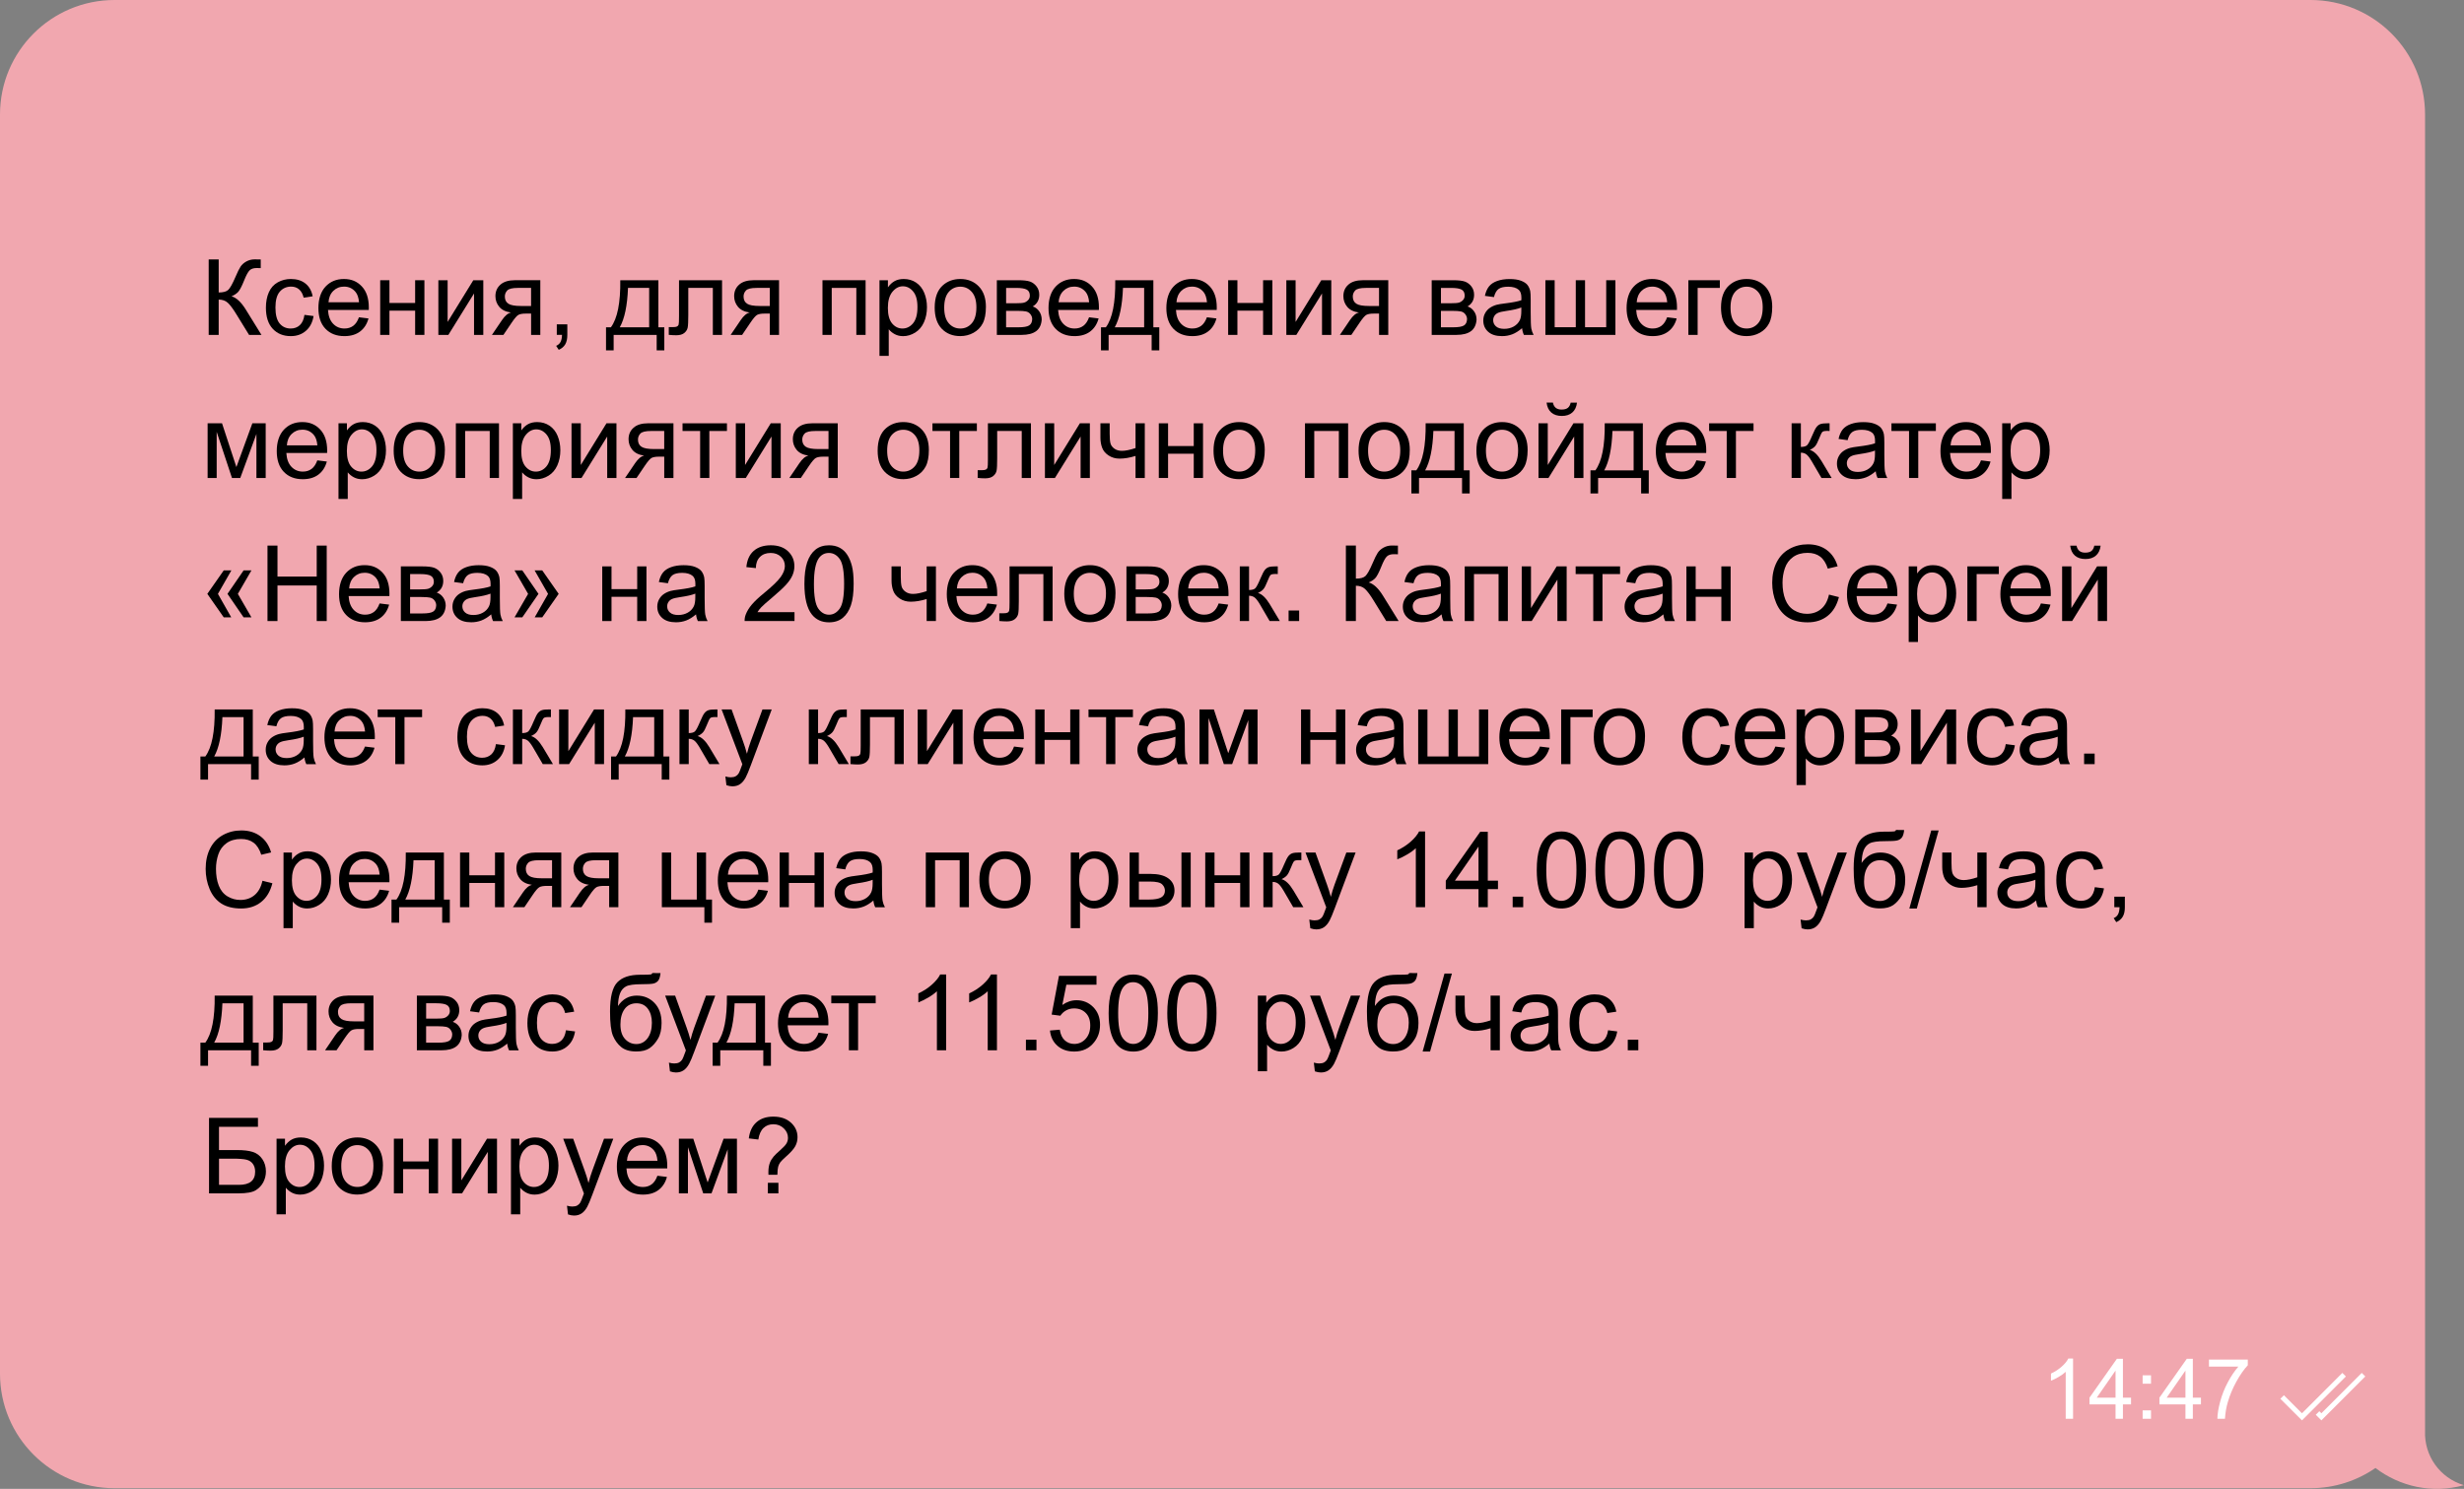 <?xml version="1.0" encoding="UTF-8"?> <svg xmlns="http://www.w3.org/2000/svg" id="Layer_2" data-name="Layer 2" viewBox="0 0 981.47 593.15"><rect x="0" y="0" width="981.47" height="593.15" fill="#808080" stroke="none"/><defs><style> .cls-1 { fill: #fff; } .cls-2 { fill: #f1a7af; } </style></defs><g id="Layer_1-2" data-name="Layer 1"><g><path class="cls-2" d="m981.47,591.68c-9.72-2.85-15.91-11.9-15.51-21.58V45.62c0-25.2-20.43-45.62-45.62-45.62H45.62C20.43,0,0,20.43,0,45.62v501.65c0,25.2,20.43,45.62,45.62,45.62h874.71c9.61,0,18.52-2.99,25.87-8.06,9.7,7.38,22.49,10.36,35.26,6.85Z"></path><g><g><path class="cls-1" d="m825.75,565.22h-2.93v-18.7c-.71.67-1.63,1.35-2.78,2.02-1.15.67-2.18,1.18-3.09,1.52v-2.84c1.64-.77,3.08-1.71,4.3-2.8,1.23-1.1,2.1-2.16,2.61-3.2h1.89v24Z"></path><path class="cls-1" d="m842.67,565.22v-5.72h-10.37v-2.69l10.91-15.49h2.4v15.49h3.23v2.69h-3.23v5.72h-2.93Zm0-8.41v-10.78l-7.48,10.78h7.48Z"></path><path class="cls-1" d="m853.46,551.25v-3.34h3.34v3.34h-3.34Zm0,13.97v-3.34h3.34v3.34h-3.34Z"></path><path class="cls-1" d="m870.52,565.22v-5.72h-10.37v-2.69l10.91-15.49h2.4v15.49h3.23v2.69h-3.23v5.72h-2.93Zm0-8.41v-10.78l-7.48,10.78h7.48Z"></path><path class="cls-1" d="m879.88,544.45v-2.82h15.47v2.28c-1.52,1.62-3.03,3.77-4.52,6.46s-2.65,5.45-3.46,8.28c-.59,2-.96,4.19-1.12,6.57h-3.02c.03-1.88.4-4.15,1.11-6.82.71-2.66,1.72-5.23,3.04-7.7,1.32-2.47,2.72-4.56,4.21-6.25h-11.71Z"></path></g><g><polygon class="cls-1" points="916.93 565.86 908.32 557.26 909.74 555.84 916.93 563.03 933.01 546.95 934.43 548.36 916.93 565.86"></polygon><polygon class="cls-1" points="924.66 565.86 922.43 563.63 923.84 562.21 924.66 563.03 940.74 546.95 942.15 548.36 924.66 565.86"></polygon></g></g><g><path d="m83.13,103.35h3.98v13.17c1.82,0,3.1-.35,3.83-1.06s1.68-2.4,2.83-5.08c.83-1.97,1.52-3.36,2.06-4.17s1.31-1.5,2.31-2.05,2.1-.83,3.3-.83c1.53,0,2.34.01,2.42.04v3.45c-.14,0-.4,0-.8-.02-.44-.01-.7-.02-.8-.02-1.27,0-2.21.31-2.83.92-.63.62-1.35,1.93-2.15,3.94-1.01,2.54-1.87,4.15-2.56,4.81s-1.53,1.19-2.5,1.59c1.94.53,3.86,2.32,5.74,5.37l6.19,10.01h-4.94l-5.02-8.16c-1.38-2.26-2.54-3.8-3.47-4.65s-2.13-1.26-3.61-1.26v14.07h-3.98v-30.06Z"></path><path d="m121.27,125.44l3.63.47c-.4,2.5-1.41,4.46-3.05,5.88s-3.64,2.12-6.02,2.12c-2.98,0-5.38-.97-7.19-2.92s-2.72-4.74-2.72-8.38c0-2.35.39-4.41,1.17-6.17s1.97-3.09,3.56-3.97,3.33-1.32,5.2-1.32c2.37,0,4.3.6,5.8,1.79s2.47,2.9,2.89,5.1l-3.59.55c-.34-1.46-.95-2.56-1.81-3.3s-1.92-1.11-3.15-1.11c-1.86,0-3.37.67-4.53,2s-1.74,3.44-1.74,6.33.56,5.05,1.68,6.38,2.58,1.99,4.39,1.99c1.45,0,2.66-.44,3.63-1.33s1.59-2.26,1.85-4.1Z"></path><path d="m142.97,126.4l3.81.47c-.6,2.23-1.72,3.96-3.34,5.19s-3.71,1.85-6.23,1.85c-3.19,0-5.71-.98-7.58-2.94s-2.8-4.71-2.8-8.25.94-6.51,2.83-8.53,4.33-3.04,7.34-3.04,5.29.99,7.14,2.97,2.77,4.77,2.77,8.37c0,.22,0,.55-.02.98h-16.24c.14,2.39.81,4.22,2.03,5.5s2.73,1.91,4.55,1.91c1.35,0,2.51-.36,3.47-1.07s1.72-1.85,2.28-3.4Zm-12.12-5.97h12.16c-.16-1.83-.63-3.21-1.39-4.12-1.18-1.42-2.7-2.13-4.57-2.13-1.7,0-3.12.57-4.28,1.7s-1.79,2.65-1.92,4.55Z"></path><path d="m151.44,111.64h3.69v9.06h10.23v-9.06h3.69v21.78h-3.69v-9.66h-10.23v9.66h-3.69v-21.78Z"></path><path d="m174.61,111.64h3.69v16.61l10.23-16.61h3.98v21.78h-3.69v-16.51l-10.23,16.51h-3.98v-21.78Z"></path><path d="m215.22,111.64v21.78h-3.67v-8.49h-2.13c-1.3,0-2.27.17-2.9.5s-1.56,1.41-2.78,3.23l-3.22,4.76h-4.57l3.98-5.87c1.22-1.79,2.43-2.8,3.63-3.04-2.11-.29-3.67-1.05-4.69-2.28s-1.53-2.65-1.53-4.25c0-1.89.67-3.42,2-4.59s3.26-1.76,5.79-1.76h10.09Zm-3.67,3.06h-5.25c-2.2,0-3.62.34-4.26,1.03s-.95,1.48-.95,2.4c0,1.3.47,2.25,1.4,2.86s2.59.91,4.97.91h4.08v-7.2Z"></path><path d="m221.78,133.42v-4.2h4.2v4.2c0,1.54-.27,2.79-.82,3.74s-1.42,1.69-2.6,2.2l-1.03-1.58c.78-.34,1.35-.84,1.72-1.51s.57-1.62.62-2.86h-2.09Z"></path><path d="m247.07,111.64h15.18v18.74h2.36v9.21h-3.04v-6.17h-17.14v6.17h-3.04v-9.21h1.95c2.6-3.53,3.84-9.78,3.73-18.74Zm3.08,3.06c-.27,7.07-1.37,12.3-3.28,15.69h11.71v-15.69h-8.43Z"></path><path d="m270.47,111.64h17.14v21.78h-3.67v-18.72h-9.78v10.85c0,2.53-.08,4.2-.25,5s-.62,1.51-1.35,2.11-1.8.9-3.2.9c-.86,0-1.85-.05-2.97-.16v-3.08h1.62c.77,0,1.31-.08,1.64-.24s.55-.41.66-.75.16-1.46.16-3.34v-14.36Z"></path><path d="m310.31,111.64v21.78h-3.67v-8.49h-2.13c-1.3,0-2.27.17-2.9.5s-1.56,1.41-2.78,3.23l-3.22,4.76h-4.57l3.98-5.87c1.22-1.79,2.43-2.8,3.63-3.04-2.11-.29-3.67-1.05-4.69-2.28s-1.53-2.65-1.53-4.25c0-1.89.67-3.42,2-4.59s3.26-1.76,5.79-1.76h10.09Zm-3.67,3.06h-5.25c-2.2,0-3.62.34-4.26,1.03s-.95,1.48-.95,2.4c0,1.3.47,2.25,1.4,2.86s2.59.91,4.97.91h4.08v-7.2Z"></path><path d="m327.6,111.64h17.19v21.78h-3.69v-18.72h-9.8v18.72h-3.69v-21.78Z"></path><path d="m350.32,141.77v-30.13h3.36v2.83c.79-1.11,1.69-1.94,2.69-2.49s2.21-.83,3.63-.83c1.86,0,3.5.48,4.92,1.44s2.5,2.31,3.22,4.05,1.09,3.65,1.09,5.73c0,2.23-.4,4.23-1.2,6.02s-1.96,3.15-3.49,4.1-3.13,1.43-4.81,1.43c-1.23,0-2.33-.26-3.31-.78s-1.78-1.18-2.41-1.97v10.6h-3.69Zm3.34-19.11c0,2.8.57,4.87,1.7,6.21s2.51,2.01,4.12,2.01,3.05-.69,4.21-2.08,1.75-3.54,1.75-6.45-.57-4.85-1.71-6.23-2.51-2.07-4.09-2.07-2.96.73-4.17,2.2-1.81,3.61-1.81,6.41Z"></path><path d="m372.31,122.53c0-4.03,1.12-7.02,3.36-8.96,1.87-1.61,4.16-2.42,6.85-2.42,2.99,0,5.44.98,7.34,2.94s2.85,4.67,2.85,8.13c0,2.8-.42,5.01-1.26,6.61s-2.06,2.85-3.67,3.74-3.36,1.33-5.26,1.33c-3.05,0-5.51-.98-7.39-2.93s-2.82-4.77-2.82-8.45Zm3.79,0c0,2.79.61,4.88,1.83,6.27s2.75,2.08,4.59,2.08,3.36-.7,4.57-2.09,1.83-3.52,1.83-6.38c0-2.69-.61-4.73-1.84-6.12s-2.74-2.08-4.56-2.08-3.38.69-4.59,2.07-1.83,3.47-1.83,6.25Z"></path><path d="m397.06,111.64h8.51c2.09,0,3.65.17,4.67.52s1.89.99,2.62,1.92,1.1,2.04,1.1,3.34c0,1.04-.22,1.94-.65,2.72s-1.08,1.42-1.94,1.94c1.03.34,1.88.98,2.55,1.92s1.02,2.05,1.02,3.33c-.14,2.06-.88,3.6-2.21,4.59s-3.29,1.5-5.84,1.5h-9.82v-21.78Zm3.69,9.17h3.94c1.57,0,2.65-.08,3.24-.25s1.11-.5,1.58-.99.7-1.1.7-1.79c0-1.15-.41-1.95-1.22-2.4s-2.2-.68-4.17-.68h-4.06v6.11Zm0,9.58h4.86c2.09,0,3.53-.24,4.31-.73s1.19-1.32,1.23-2.51c0-.7-.23-1.34-.68-1.94s-1.04-.97-1.76-1.13-1.89-.24-3.49-.24h-4.47v6.54Z"></path><path d="m433.79,126.4l3.81.47c-.6,2.23-1.72,3.96-3.34,5.19s-3.71,1.85-6.23,1.85c-3.19,0-5.71-.98-7.58-2.94s-2.8-4.71-2.8-8.25.94-6.51,2.83-8.53,4.33-3.04,7.34-3.04,5.29.99,7.14,2.97,2.77,4.77,2.77,8.37c0,.22,0,.55-.02.98h-16.24c.14,2.39.81,4.22,2.03,5.5s2.73,1.91,4.55,1.91c1.35,0,2.51-.36,3.47-1.07s1.72-1.85,2.28-3.4Zm-12.12-5.97h12.16c-.16-1.83-.63-3.21-1.39-4.12-1.18-1.42-2.7-2.13-4.57-2.13-1.7,0-3.12.57-4.28,1.7s-1.79,2.65-1.92,4.55Z"></path><path d="m444.23,111.64h15.18v18.74h2.36v9.21h-3.04v-6.17h-17.14v6.17h-3.04v-9.21h1.95c2.6-3.53,3.84-9.78,3.73-18.74Zm3.08,3.06c-.27,7.07-1.37,12.3-3.28,15.69h11.71v-15.69h-8.43Z"></path><path d="m480.73,126.4l3.81.47c-.6,2.23-1.72,3.96-3.34,5.19s-3.71,1.85-6.23,1.85c-3.19,0-5.71-.98-7.58-2.94s-2.8-4.71-2.8-8.25.94-6.51,2.83-8.53,4.33-3.04,7.34-3.04,5.29.99,7.14,2.97,2.77,4.77,2.77,8.37c0,.22,0,.55-.02.98h-16.24c.14,2.39.81,4.22,2.03,5.5s2.73,1.91,4.55,1.91c1.35,0,2.51-.36,3.47-1.07s1.72-1.85,2.28-3.4Zm-12.12-5.97h12.16c-.16-1.83-.63-3.21-1.39-4.12-1.18-1.42-2.7-2.13-4.57-2.13-1.7,0-3.12.57-4.28,1.7s-1.79,2.65-1.92,4.55Z"></path><path d="m489.2,111.64h3.69v9.06h10.23v-9.06h3.69v21.78h-3.69v-9.66h-10.23v9.66h-3.69v-21.78Z"></path><path d="m512.38,111.64h3.69v16.61l10.23-16.61h3.98v21.78h-3.69v-16.51l-10.23,16.51h-3.98v-21.78Z"></path><path d="m552.98,111.64v21.78h-3.67v-8.49h-2.13c-1.3,0-2.27.17-2.9.5-.63.33-1.56,1.41-2.78,3.23l-3.22,4.76h-4.57l3.98-5.87c1.22-1.79,2.43-2.8,3.63-3.04-2.11-.29-3.67-1.05-4.69-2.28-1.02-1.23-1.53-2.65-1.53-4.25,0-1.89.67-3.42,2-4.59,1.33-1.18,3.26-1.76,5.79-1.76h10.09Zm-3.67,3.06h-5.25c-2.2,0-3.62.34-4.26,1.03-.63.68-.95,1.48-.95,2.4,0,1.3.47,2.25,1.4,2.86s2.59.91,4.97.91h4.08v-7.2Z"></path><path d="m570.27,111.64h8.51c2.09,0,3.65.17,4.67.52s1.89.99,2.62,1.92,1.1,2.04,1.1,3.34c0,1.04-.21,1.94-.65,2.72-.43.77-1.08,1.42-1.94,1.94,1.03.34,1.88.98,2.55,1.92.68.94,1.02,2.05,1.02,3.33-.14,2.06-.88,3.6-2.21,4.59s-3.29,1.5-5.84,1.5h-9.82v-21.78Zm3.69,9.17h3.94c1.57,0,2.65-.08,3.24-.25s1.11-.5,1.58-.99.7-1.1.7-1.79c0-1.15-.41-1.95-1.22-2.4-.81-.45-2.21-.68-4.17-.68h-4.06v6.11Zm0,9.58h4.86c2.09,0,3.53-.24,4.31-.73s1.19-1.32,1.23-2.51c0-.7-.23-1.34-.68-1.94s-1.04-.97-1.76-1.13-1.89-.24-3.49-.24h-4.47v6.54Z"></path><path d="m606.3,130.73c-1.37,1.16-2.68,1.98-3.95,2.46-1.27.48-2.62.72-4.07.72-2.39,0-4.23-.58-5.52-1.75s-1.93-2.66-1.93-4.48c0-1.07.24-2.04.73-2.92.48-.88,1.12-1.59,1.91-2.12s1.67-.94,2.66-1.21c.72-.19,1.82-.38,3.28-.55,2.98-.36,5.17-.78,6.58-1.27.01-.51.02-.83.02-.96,0-1.5-.35-2.56-1.05-3.18-.94-.83-2.34-1.25-4.2-1.25-1.74,0-3.02.3-3.85.91s-1.44,1.69-1.83,3.23l-3.61-.49c.33-1.54.87-2.79,1.62-3.74s1.84-1.68,3.26-2.19,3.07-.77,4.94-.77,3.37.22,4.53.66,2.02.99,2.56,1.65.93,1.5,1.15,2.51c.12.63.18,1.76.18,3.4v4.92c0,3.43.08,5.6.24,6.51s.47,1.78.93,2.61h-3.86c-.38-.77-.63-1.66-.74-2.69Zm-.31-8.24c-1.34.55-3.35,1.01-6.03,1.39-1.52.22-2.59.46-3.22.74s-1.11.67-1.46,1.2-.51,1.11-.51,1.75c0,.98.37,1.8,1.12,2.46s1.84.98,3.27.98,2.69-.31,3.79-.93,1.92-1.47,2.44-2.55c.4-.83.59-2.06.59-3.69v-1.35Z"></path><path d="m615.57,111.64h3.69v18.72h8.41v-18.72h3.69v18.72h8.43v-18.72h3.67v21.78h-27.89v-21.78Z"></path><path d="m664.05,126.4l3.81.47c-.6,2.23-1.72,3.96-3.34,5.19s-3.71,1.85-6.23,1.85c-3.19,0-5.71-.98-7.58-2.94-1.87-1.96-2.8-4.71-2.8-8.25s.94-6.51,2.83-8.53,4.33-3.04,7.34-3.04,5.29.99,7.14,2.97,2.77,4.77,2.77,8.37c0,.22,0,.55-.02.98h-16.24c.14,2.39.81,4.22,2.03,5.5s2.73,1.91,4.55,1.91c1.35,0,2.51-.36,3.47-1.07s1.72-1.85,2.28-3.4Zm-12.12-5.97h12.16c-.16-1.83-.63-3.21-1.39-4.12-1.18-1.42-2.7-2.13-4.57-2.13-1.7,0-3.12.57-4.28,1.7s-1.79,2.65-1.92,4.55Z"></path><path d="m672.52,111.64h12.53v3.06h-8.84v18.72h-3.69v-21.78Z"></path><path d="m685.52,122.53c0-4.03,1.12-7.02,3.36-8.96,1.87-1.61,4.16-2.42,6.85-2.42,2.99,0,5.44.98,7.34,2.94s2.85,4.67,2.85,8.13c0,2.8-.42,5.01-1.26,6.61-.84,1.61-2.07,2.85-3.67,3.74s-3.36,1.33-5.26,1.33c-3.05,0-5.51-.98-7.39-2.93-1.88-1.96-2.82-4.77-2.82-8.45Zm3.79,0c0,2.79.61,4.88,1.83,6.27s2.75,2.08,4.59,2.08,3.36-.7,4.57-2.09,1.83-3.52,1.83-6.38c0-2.69-.61-4.73-1.84-6.12s-2.74-2.08-4.56-2.08-3.38.69-4.59,2.07-1.83,3.47-1.83,6.25Z"></path><path d="m82.7,168.64h5.74l5.72,17.43,6.36-17.43h5.31v21.78h-3.69v-17.53l-6.44,17.53h-3.3l-6.09-18.38v18.38h-3.61v-21.78Z"></path><path d="m126.38,183.4l3.81.47c-.6,2.23-1.72,3.96-3.34,5.19s-3.71,1.85-6.23,1.85c-3.19,0-5.71-.98-7.58-2.94s-2.8-4.71-2.8-8.25.94-6.51,2.83-8.53,4.33-3.04,7.34-3.04,5.29.99,7.14,2.97,2.77,4.77,2.77,8.37c0,.22,0,.55-.02.98h-16.24c.14,2.39.81,4.22,2.03,5.5s2.73,1.91,4.55,1.91c1.35,0,2.51-.36,3.47-1.07s1.72-1.85,2.28-3.4Zm-12.12-5.97h12.16c-.16-1.83-.63-3.21-1.39-4.12-1.18-1.42-2.7-2.13-4.57-2.13-1.7,0-3.12.57-4.28,1.7s-1.79,2.65-1.92,4.55Z"></path><path d="m134.83,198.77v-30.13h3.36v2.83c.79-1.11,1.69-1.94,2.69-2.49s2.21-.83,3.63-.83c1.86,0,3.5.48,4.92,1.44s2.5,2.31,3.22,4.05,1.09,3.65,1.09,5.73c0,2.23-.4,4.23-1.2,6.02s-1.96,3.15-3.49,4.1-3.13,1.43-4.81,1.43c-1.23,0-2.33-.26-3.31-.78s-1.78-1.18-2.41-1.97v10.6h-3.69Zm3.34-19.11c0,2.8.57,4.87,1.7,6.21s2.51,2.01,4.12,2.01,3.05-.69,4.21-2.08,1.75-3.54,1.75-6.45-.57-4.85-1.71-6.23-2.51-2.07-4.09-2.07-2.96.73-4.17,2.2-1.81,3.61-1.81,6.41Z"></path><path d="m156.81,179.53c0-4.03,1.12-7.02,3.36-8.96,1.87-1.61,4.16-2.42,6.85-2.42,2.99,0,5.44.98,7.34,2.94s2.85,4.67,2.85,8.13c0,2.8-.42,5.01-1.26,6.61s-2.06,2.85-3.67,3.74-3.36,1.33-5.26,1.33c-3.05,0-5.51-.98-7.39-2.93s-2.82-4.77-2.82-8.45Zm3.79,0c0,2.79.61,4.88,1.83,6.27s2.75,2.08,4.59,2.08,3.36-.7,4.57-2.09,1.83-3.52,1.83-6.38c0-2.69-.61-4.73-1.84-6.12s-2.74-2.08-4.56-2.08-3.38.69-4.59,2.07-1.83,3.47-1.83,6.25Z"></path><path d="m181.57,168.64h17.19v21.78h-3.69v-18.72h-9.8v18.72h-3.69v-21.78Z"></path><path d="m204.29,198.77v-30.13h3.36v2.83c.79-1.11,1.69-1.94,2.69-2.49s2.21-.83,3.63-.83c1.86,0,3.5.48,4.92,1.44s2.5,2.31,3.22,4.05,1.09,3.65,1.09,5.73c0,2.23-.4,4.23-1.2,6.02s-1.96,3.15-3.49,4.1-3.13,1.43-4.81,1.43c-1.23,0-2.33-.26-3.31-.78s-1.78-1.18-2.41-1.97v10.6h-3.69Zm3.34-19.11c0,2.8.57,4.87,1.7,6.21s2.51,2.01,4.12,2.01,3.05-.69,4.21-2.08,1.75-3.54,1.75-6.45-.57-4.85-1.71-6.23-2.51-2.07-4.09-2.07-2.96.73-4.17,2.2-1.81,3.61-1.81,6.41Z"></path><path d="m227.65,168.64h3.69v16.61l10.23-16.61h3.98v21.78h-3.69v-16.51l-10.23,16.51h-3.98v-21.78Z"></path><path d="m268.25,168.64v21.78h-3.67v-8.49h-2.13c-1.3,0-2.27.17-2.9.5s-1.56,1.41-2.78,3.23l-3.22,4.76h-4.57l3.98-5.87c1.22-1.79,2.43-2.8,3.63-3.04-2.11-.29-3.67-1.05-4.69-2.28s-1.53-2.65-1.53-4.25c0-1.89.67-3.42,2-4.59s3.26-1.76,5.79-1.76h10.09Zm-3.67,3.06h-5.25c-2.2,0-3.62.34-4.26,1.03s-.95,1.48-.95,2.4c0,1.3.47,2.25,1.4,2.86s2.59.91,4.97.91h4.08v-7.2Z"></path><path d="m271.86,168.64h17.7v3.06h-7.01v18.72h-3.67v-18.72h-7.01v-3.06Z"></path><path d="m293.09,168.64h3.69v16.61l10.23-16.61h3.98v21.78h-3.69v-16.51l-10.23,16.51h-3.98v-21.78Z"></path><path d="m333.69,168.64v21.78h-3.67v-8.49h-2.13c-1.3,0-2.27.17-2.9.5s-1.56,1.41-2.78,3.23l-3.22,4.76h-4.57l3.98-5.87c1.22-1.79,2.43-2.8,3.63-3.04-2.11-.29-3.67-1.05-4.69-2.28s-1.53-2.65-1.53-4.25c0-1.89.67-3.42,2-4.59s3.26-1.76,5.79-1.76h10.09Zm-3.67,3.06h-5.25c-2.2,0-3.62.34-4.26,1.03s-.95,1.48-.95,2.4c0,1.3.47,2.25,1.4,2.86s2.59.91,4.97.91h4.08v-7.2Z"></path><path d="m349.59,179.53c0-4.03,1.12-7.02,3.36-8.96,1.87-1.61,4.16-2.42,6.85-2.42,2.99,0,5.44.98,7.34,2.94s2.85,4.67,2.85,8.13c0,2.8-.42,5.01-1.26,6.61s-2.06,2.85-3.67,3.74-3.36,1.33-5.26,1.33c-3.05,0-5.51-.98-7.39-2.93s-2.82-4.77-2.82-8.45Zm3.79,0c0,2.79.61,4.88,1.83,6.27s2.75,2.08,4.59,2.08,3.36-.7,4.57-2.09,1.83-3.52,1.83-6.38c0-2.69-.61-4.73-1.84-6.12s-2.74-2.08-4.56-2.08-3.38.69-4.59,2.07-1.83,3.47-1.83,6.25Z"></path><path d="m371.41,168.64h17.7v3.06h-7.01v18.72h-3.67v-18.72h-7.01v-3.06Z"></path><path d="m393.51,168.64h17.14v21.78h-3.67v-18.72h-9.78v10.85c0,2.53-.08,4.2-.25,5s-.62,1.51-1.35,2.11-1.8.9-3.2.9c-.86,0-1.85-.05-2.97-.16v-3.08h1.62c.77,0,1.31-.08,1.64-.24s.55-.41.66-.75.16-1.46.16-3.34v-14.36Z"></path><path d="m416.22,168.64h3.69v16.61l10.23-16.61h3.98v21.78h-3.69v-16.51l-10.23,16.51h-3.98v-21.78Z"></path><path d="m438.32,168.64h3.69v4.12c0,1.78.11,3.07.32,3.87s.72,1.5,1.53,2.09,1.82.89,3.04.89c1.39,0,3.2-.37,5.41-1.11v-9.86h3.69v21.78h-3.69v-8.78c-2.27.71-4.39,1.07-6.36,1.07-1.65,0-3.11-.42-4.38-1.26s-2.12-1.87-2.57-3.09-.68-2.56-.68-4.02v-5.7Z"></path><path d="m461.58,168.64h3.69v9.06h10.23v-9.06h3.69v21.78h-3.69v-9.66h-10.23v9.66h-3.69v-21.78Z"></path><path d="m483.38,179.53c0-4.03,1.12-7.02,3.36-8.96,1.87-1.61,4.16-2.42,6.85-2.42,2.99,0,5.44.98,7.34,2.94,1.9,1.96,2.85,4.67,2.85,8.13,0,2.8-.42,5.01-1.26,6.61-.84,1.61-2.07,2.85-3.67,3.74-1.61.89-3.36,1.33-5.26,1.33-3.05,0-5.51-.98-7.39-2.93s-2.82-4.77-2.82-8.45Zm3.79,0c0,2.79.61,4.88,1.83,6.27s2.75,2.08,4.59,2.08,3.36-.7,4.57-2.09,1.83-3.52,1.83-6.38c0-2.69-.61-4.73-1.84-6.12s-2.74-2.08-4.56-2.08-3.38.69-4.59,2.07-1.83,3.47-1.83,6.25Z"></path><path d="m519.8,168.64h17.19v21.78h-3.69v-18.72h-9.8v18.72h-3.69v-21.78Z"></path><path d="m541.15,179.53c0-4.03,1.12-7.02,3.36-8.96,1.87-1.61,4.16-2.42,6.85-2.42,2.99,0,5.44.98,7.34,2.94s2.85,4.67,2.85,8.13c0,2.8-.42,5.01-1.26,6.61-.84,1.61-2.07,2.85-3.67,3.74s-3.36,1.33-5.26,1.33c-3.05,0-5.51-.98-7.39-2.93-1.88-1.96-2.82-4.77-2.82-8.45Zm3.79,0c0,2.79.61,4.88,1.83,6.27s2.75,2.08,4.59,2.08,3.36-.7,4.57-2.09,1.83-3.52,1.83-6.38c0-2.69-.61-4.73-1.84-6.12s-2.74-2.08-4.56-2.08-3.38.69-4.59,2.07-1.83,3.47-1.83,6.25Z"></path><path d="m567.87,168.64h15.18v18.74h2.36v9.21h-3.04v-6.17h-17.14v6.17h-3.04v-9.21h1.95c2.6-3.53,3.84-9.78,3.73-18.74Zm3.08,3.06c-.27,7.07-1.37,12.3-3.28,15.69h11.71v-15.69h-8.43Z"></path><path d="m588.09,179.53c0-4.03,1.12-7.02,3.36-8.96,1.87-1.61,4.16-2.42,6.85-2.42,2.99,0,5.44.98,7.34,2.94s2.85,4.67,2.85,8.13c0,2.8-.42,5.01-1.26,6.61-.84,1.61-2.07,2.85-3.67,3.74s-3.36,1.33-5.26,1.33c-3.05,0-5.51-.98-7.39-2.93-1.88-1.96-2.82-4.77-2.82-8.45Zm3.79,0c0,2.79.61,4.88,1.83,6.27s2.75,2.08,4.59,2.08,3.36-.7,4.57-2.09,1.83-3.52,1.83-6.38c0-2.69-.61-4.73-1.84-6.12s-2.74-2.08-4.56-2.08-3.38.69-4.59,2.07-1.83,3.47-1.83,6.25Z"></path><path d="m612.82,168.64h3.69v16.61l10.23-16.61h3.98v21.78h-3.69v-16.51l-10.23,16.51h-3.98v-21.78Zm12.82-8.24h2.52c-.21,1.71-.83,3.02-1.88,3.94-1.05.92-2.44,1.37-4.17,1.37s-3.15-.45-4.19-1.36c-1.05-.91-1.67-2.23-1.88-3.95h2.52c.19.93.57,1.62,1.14,2.08s1.33.69,2.29.69c1.11,0,1.94-.22,2.51-.67s.95-1.15,1.14-2.1Z"></path><path d="m639.2,168.64h15.18v18.74h2.36v9.21h-3.04v-6.17h-17.14v6.17h-3.04v-9.21h1.95c2.6-3.53,3.84-9.78,3.73-18.74Zm3.08,3.06c-.27,7.07-1.37,12.3-3.28,15.69h11.71v-15.69h-8.43Z"></path><path d="m675.7,183.4l3.81.47c-.6,2.23-1.72,3.96-3.34,5.19s-3.71,1.85-6.23,1.85c-3.19,0-5.71-.98-7.58-2.94-1.87-1.96-2.8-4.71-2.8-8.25s.94-6.51,2.83-8.53,4.33-3.04,7.34-3.04,5.29.99,7.14,2.97,2.77,4.77,2.77,8.37c0,.22,0,.55-.02.98h-16.24c.14,2.39.81,4.22,2.03,5.5s2.73,1.91,4.55,1.91c1.35,0,2.51-.36,3.47-1.07s1.72-1.85,2.28-3.4Zm-12.12-5.97h12.16c-.16-1.83-.63-3.21-1.39-4.12-1.18-1.42-2.7-2.13-4.57-2.13-1.7,0-3.12.57-4.28,1.7s-1.79,2.65-1.92,4.55Z"></path><path d="m680.77,168.64h17.7v3.06h-7.01v18.72h-3.67v-18.72h-7.01v-3.06Z"></path><path d="m713.64,168.64h3.69v9.41c1.18,0,2-.23,2.47-.68.47-.45,1.17-1.76,2.08-3.94.72-1.72,1.31-2.86,1.76-3.4s.97-.92,1.56-1.11,1.53-.29,2.83-.29h.74v3.06l-1.03-.02c-.97,0-1.59.14-1.87.43-.29.3-.72,1.2-1.31,2.69-.56,1.42-1.07,2.41-1.54,2.95s-1.18,1.05-2.15,1.5c1.59.42,3.14,1.9,4.68,4.43l4.04,6.75h-4.06l-3.94-6.75c-.81-1.35-1.51-2.25-2.11-2.68s-1.32-.65-2.15-.65v10.07h-3.69v-21.78Z"></path><path d="m747.17,187.73c-1.37,1.16-2.68,1.98-3.95,2.46-1.27.48-2.62.72-4.07.72-2.39,0-4.23-.58-5.52-1.75s-1.93-2.66-1.93-4.48c0-1.07.24-2.04.73-2.92.48-.88,1.12-1.59,1.91-2.12s1.67-.94,2.66-1.21c.72-.19,1.82-.38,3.28-.55,2.98-.36,5.17-.78,6.58-1.27.01-.51.02-.83.02-.96,0-1.5-.35-2.56-1.05-3.18-.94-.83-2.34-1.25-4.2-1.25-1.74,0-3.02.3-3.85.91s-1.44,1.69-1.83,3.23l-3.61-.49c.33-1.54.87-2.79,1.62-3.74s1.84-1.68,3.26-2.19,3.07-.77,4.94-.77,3.37.22,4.53.66,2.02.99,2.56,1.65.93,1.5,1.15,2.51c.12.63.18,1.76.18,3.4v4.92c0,3.43.08,5.6.24,6.51s.47,1.78.93,2.61h-3.86c-.38-.77-.63-1.66-.74-2.69Zm-.31-8.24c-1.34.55-3.35,1.01-6.03,1.39-1.52.22-2.59.46-3.22.74s-1.11.67-1.46,1.2-.51,1.11-.51,1.75c0,.98.37,1.8,1.12,2.46s1.84.98,3.27.98,2.69-.31,3.79-.93,1.92-1.47,2.44-2.55c.4-.83.59-2.06.59-3.69v-1.35Z"></path><path d="m753.4,168.64h17.7v3.06h-7.01v18.72h-3.67v-18.72h-7.01v-3.06Z"></path><path d="m789.07,183.4l3.81.47c-.6,2.23-1.72,3.96-3.34,5.19s-3.71,1.85-6.23,1.85c-3.19,0-5.71-.98-7.58-2.94-1.87-1.96-2.8-4.71-2.8-8.25s.94-6.51,2.83-8.53,4.33-3.04,7.34-3.04,5.29.99,7.14,2.97,2.77,4.77,2.77,8.37c0,.22,0,.55-.02.98h-16.24c.14,2.39.81,4.22,2.03,5.5s2.73,1.91,4.55,1.91c1.35,0,2.51-.36,3.47-1.07s1.72-1.85,2.28-3.4Zm-12.12-5.97h12.16c-.16-1.83-.63-3.21-1.39-4.12-1.18-1.42-2.7-2.13-4.57-2.13-1.7,0-3.12.57-4.28,1.7s-1.79,2.65-1.92,4.55Z"></path><path d="m797.52,198.77v-30.13h3.36v2.83c.79-1.11,1.69-1.94,2.69-2.49s2.21-.83,3.63-.83c1.86,0,3.5.48,4.92,1.44s2.5,2.31,3.22,4.05,1.09,3.65,1.09,5.73c0,2.23-.4,4.23-1.2,6.02-.8,1.78-1.96,3.15-3.49,4.1s-3.13,1.43-4.81,1.43c-1.23,0-2.33-.26-3.31-.78s-1.78-1.18-2.41-1.97v10.6h-3.69Zm3.34-19.11c0,2.8.57,4.87,1.7,6.21s2.51,2.01,4.12,2.01,3.04-.69,4.21-2.08c1.17-1.39,1.75-3.54,1.75-6.45s-.57-4.85-1.71-6.23c-1.14-1.38-2.51-2.07-4.09-2.07s-2.96.73-4.17,2.2c-1.21,1.47-1.81,3.61-1.81,6.41Z"></path><path d="m86.8,236.59l5.31,9.35h-2.99l-6.54-9.35,6.54-9.35h3.04l-5.35,9.35Zm7.94,0l5.41,9.35h-3.12l-6.42-9.35,6.42-9.35h3.12l-5.41,9.35Z"></path><path d="m106.55,247.42v-30.06h3.98v12.35h15.63v-12.35h3.98v30.06h-3.98v-14.17h-15.63v14.17h-3.98Z"></path><path d="m151.19,240.4l3.81.47c-.6,2.23-1.72,3.96-3.34,5.19s-3.71,1.85-6.23,1.85c-3.19,0-5.71-.98-7.58-2.94s-2.8-4.71-2.8-8.25.94-6.51,2.83-8.53,4.33-3.04,7.34-3.04,5.29.99,7.14,2.97,2.77,4.77,2.77,8.37c0,.22,0,.55-.02.98h-16.24c.14,2.39.81,4.22,2.03,5.5s2.73,1.91,4.55,1.91c1.35,0,2.51-.36,3.47-1.07s1.72-1.85,2.28-3.4Zm-12.12-5.97h12.16c-.16-1.83-.63-3.21-1.39-4.12-1.18-1.42-2.7-2.13-4.57-2.13-1.7,0-3.12.57-4.28,1.7s-1.79,2.65-1.92,4.55Z"></path><path d="m159.66,225.64h8.51c2.09,0,3.65.17,4.67.52s1.89.99,2.62,1.92,1.1,2.04,1.1,3.34c0,1.04-.22,1.94-.65,2.72s-1.08,1.42-1.94,1.94c1.03.34,1.88.98,2.55,1.92s1.02,2.05,1.02,3.33c-.14,2.06-.88,3.6-2.21,4.59s-3.29,1.5-5.84,1.5h-9.82v-21.78Zm3.69,9.17h3.94c1.57,0,2.65-.08,3.24-.25s1.11-.5,1.58-.99.7-1.1.7-1.79c0-1.15-.41-1.95-1.22-2.4s-2.2-.68-4.17-.68h-4.06v6.11Zm0,9.58h4.86c2.09,0,3.53-.24,4.31-.73s1.19-1.32,1.23-2.51c0-.7-.23-1.34-.68-1.94s-1.04-.97-1.76-1.13-1.89-.24-3.49-.24h-4.47v6.54Z"></path><path d="m195.7,244.73c-1.37,1.16-2.68,1.98-3.95,2.46s-2.62.72-4.07.72c-2.39,0-4.23-.58-5.52-1.75s-1.93-2.66-1.93-4.48c0-1.07.24-2.04.73-2.92s1.12-1.59,1.91-2.12,1.67-.94,2.66-1.21c.72-.19,1.82-.38,3.28-.55,2.98-.36,5.17-.78,6.58-1.27.01-.51.02-.83.02-.96,0-1.5-.35-2.56-1.05-3.18-.94-.83-2.34-1.25-4.2-1.25-1.74,0-3.02.3-3.85.91s-1.44,1.69-1.84,3.23l-3.61-.49c.33-1.54.87-2.79,1.62-3.74s1.84-1.68,3.26-2.19,3.07-.77,4.94-.77,3.37.22,4.53.66,2.02.99,2.56,1.65.93,1.5,1.15,2.51c.12.63.18,1.76.18,3.4v4.92c0,3.43.08,5.6.24,6.51s.47,1.78.93,2.61h-3.86c-.38-.77-.63-1.66-.74-2.69Zm-.31-8.24c-1.34.55-3.35,1.01-6.03,1.39-1.52.22-2.59.46-3.22.74s-1.11.67-1.46,1.2-.51,1.11-.51,1.75c0,.98.37,1.8,1.12,2.46s1.84.98,3.27.98,2.69-.31,3.79-.93,1.92-1.47,2.44-2.55c.4-.83.59-2.06.59-3.69v-1.35Z"></path><path d="m210.36,236.59l-5.41-9.35h3.1l6.44,9.35-6.44,9.35h-3.1l5.41-9.35Zm7.94,0l-5.35-9.35h3.04l6.54,9.35-6.54,9.35h-3.01l5.33-9.35Z"></path><path d="m239.89,225.64h3.69v9.06h10.23v-9.06h3.69v21.78h-3.69v-9.66h-10.23v9.66h-3.69v-21.78Z"></path><path d="m277.28,244.73c-1.37,1.16-2.68,1.98-3.95,2.46s-2.62.72-4.07.72c-2.39,0-4.23-.58-5.52-1.75s-1.93-2.66-1.93-4.48c0-1.07.24-2.04.73-2.92s1.12-1.59,1.91-2.12,1.67-.94,2.66-1.21c.72-.19,1.82-.38,3.28-.55,2.98-.36,5.17-.78,6.58-1.27.01-.51.02-.83.02-.96,0-1.5-.35-2.56-1.05-3.18-.94-.83-2.34-1.25-4.2-1.25-1.74,0-3.02.3-3.85.91s-1.44,1.69-1.84,3.23l-3.61-.49c.33-1.54.87-2.79,1.62-3.74s1.84-1.68,3.26-2.19,3.07-.77,4.94-.77,3.37.22,4.53.66,2.02.99,2.56,1.65.93,1.5,1.15,2.51c.12.63.18,1.76.18,3.4v4.92c0,3.43.08,5.6.24,6.51s.47,1.78.93,2.61h-3.86c-.38-.77-.63-1.66-.74-2.69Zm-.31-8.24c-1.34.55-3.35,1.01-6.03,1.39-1.52.22-2.59.46-3.22.74s-1.11.67-1.46,1.2-.51,1.11-.51,1.75c0,.98.37,1.8,1.12,2.46s1.84.98,3.27.98,2.69-.31,3.79-.93,1.92-1.47,2.44-2.55c.4-.83.59-2.06.59-3.69v-1.35Z"></path><path d="m316.47,243.87v3.55h-19.87c-.03-.89.12-1.74.43-2.56.51-1.35,1.32-2.69,2.43-4s2.72-2.83,4.83-4.55c3.27-2.68,5.48-4.8,6.62-6.37s1.72-3.05,1.72-4.44c0-1.46-.52-2.7-1.57-3.7s-2.41-1.51-4.09-1.51c-1.78,0-3.2.53-4.27,1.6s-1.61,2.54-1.62,4.43l-3.79-.39c.26-2.83,1.24-4.99,2.93-6.47s3.97-2.23,6.83-2.23,5.17.8,6.85,2.4,2.52,3.58,2.52,5.95c0,1.2-.25,2.39-.74,3.55s-1.31,2.39-2.45,3.67-3.04,3.05-5.69,5.29c-2.21,1.86-3.64,3.12-4.27,3.78s-1.15,1.33-1.56,2h14.75Z"></path><path d="m320.42,232.59c0-3.55.37-6.42,1.1-8.58s1.82-3.84,3.26-5.01,3.26-1.76,5.44-1.76c1.61,0,3.03.32,4.25.97s2.22,1.59,3.01,2.81,1.42,2.71,1.87,4.47.68,4.13.68,7.11c0,3.53-.36,6.37-1.09,8.54s-1.81,3.84-3.25,5.02-3.26,1.77-5.47,1.77c-2.9,0-5.17-1.04-6.83-3.12-1.98-2.5-2.97-6.58-2.97-12.22Zm3.79,0c0,4.94.58,8.22,1.73,9.85s2.58,2.45,4.28,2.45,3.12-.82,4.28-2.46,1.73-4.92,1.73-9.84-.58-8.24-1.73-9.86-2.59-2.44-4.32-2.44-3.05.72-4.06,2.15c-1.27,1.83-1.91,5.22-1.91,10.15Z"></path><path d="m355.12,225.64h3.69v4.12c0,1.78.11,3.07.32,3.87s.72,1.5,1.53,2.09,1.82.89,3.04.89c1.39,0,3.2-.37,5.41-1.11v-9.86h3.69v21.78h-3.69v-8.78c-2.27.71-4.39,1.07-6.36,1.07-1.65,0-3.11-.42-4.38-1.26s-2.12-1.87-2.57-3.09-.68-2.56-.68-4.02v-5.7Z"></path><path d="m393.27,240.4l3.81.47c-.6,2.23-1.72,3.96-3.34,5.19s-3.71,1.85-6.23,1.85c-3.19,0-5.71-.98-7.58-2.94s-2.8-4.71-2.8-8.25.94-6.51,2.83-8.53,4.33-3.04,7.34-3.04,5.29.99,7.14,2.97,2.77,4.77,2.77,8.37c0,.22,0,.55-.02.98h-16.24c.14,2.39.81,4.22,2.03,5.5s2.73,1.91,4.55,1.91c1.35,0,2.51-.36,3.47-1.07s1.72-1.85,2.28-3.4Zm-12.12-5.97h12.16c-.16-1.83-.63-3.21-1.39-4.12-1.18-1.42-2.7-2.13-4.57-2.13-1.7,0-3.12.57-4.28,1.7s-1.79,2.65-1.92,4.55Z"></path><path d="m402.13,225.64h17.14v21.78h-3.67v-18.72h-9.78v10.85c0,2.53-.08,4.2-.25,5s-.62,1.51-1.35,2.11-1.8.9-3.2.9c-.86,0-1.85-.05-2.97-.16v-3.08h1.62c.77,0,1.31-.08,1.64-.24s.55-.41.66-.75.16-1.46.16-3.34v-14.36Z"></path><path d="m423.93,236.53c0-4.03,1.12-7.02,3.36-8.96,1.87-1.61,4.16-2.42,6.85-2.42,2.99,0,5.44.98,7.34,2.94s2.85,4.67,2.85,8.13c0,2.8-.42,5.01-1.26,6.61s-2.06,2.85-3.67,3.74-3.36,1.33-5.26,1.33c-3.05,0-5.51-.98-7.39-2.93s-2.82-4.77-2.82-8.45Zm3.79,0c0,2.79.61,4.88,1.83,6.27s2.75,2.08,4.59,2.08,3.36-.7,4.57-2.09,1.83-3.52,1.83-6.38c0-2.69-.61-4.73-1.84-6.12s-2.74-2.08-4.56-2.08-3.38.69-4.59,2.07-1.83,3.47-1.83,6.25Z"></path><path d="m448.68,225.64h8.51c2.09,0,3.65.17,4.67.52s1.89.99,2.62,1.92,1.1,2.04,1.1,3.34c0,1.04-.22,1.94-.65,2.72s-1.08,1.42-1.94,1.94c1.03.34,1.88.98,2.55,1.92s1.02,2.05,1.02,3.33c-.14,2.06-.88,3.6-2.21,4.59s-3.29,1.5-5.84,1.5h-9.82v-21.78Zm3.69,9.17h3.94c1.57,0,2.65-.08,3.24-.25s1.11-.5,1.58-.99.7-1.1.7-1.79c0-1.15-.41-1.95-1.22-2.4s-2.2-.68-4.17-.68h-4.06v6.11Zm0,9.58h4.86c2.09,0,3.53-.24,4.31-.73s1.19-1.32,1.23-2.51c0-.7-.23-1.34-.68-1.94s-1.04-.97-1.76-1.13-1.89-.24-3.49-.24h-4.47v6.54Z"></path><path d="m485.41,240.4l3.81.47c-.6,2.23-1.72,3.96-3.34,5.19s-3.71,1.85-6.23,1.85c-3.19,0-5.71-.98-7.58-2.94s-2.8-4.71-2.8-8.25.94-6.51,2.83-8.53,4.33-3.04,7.34-3.04,5.29.99,7.14,2.97,2.77,4.77,2.77,8.37c0,.22,0,.55-.02.98h-16.24c.14,2.39.81,4.22,2.03,5.5s2.73,1.91,4.55,1.91c1.35,0,2.51-.36,3.47-1.07s1.72-1.85,2.28-3.4Zm-12.12-5.97h12.16c-.16-1.83-.63-3.21-1.39-4.12-1.18-1.42-2.7-2.13-4.57-2.13-1.7,0-3.12.57-4.28,1.7s-1.79,2.65-1.92,4.55Z"></path><path d="m493.84,225.64h3.69v9.41c1.18,0,2-.23,2.47-.68.47-.45,1.17-1.76,2.08-3.94.72-1.72,1.31-2.86,1.76-3.4s.97-.92,1.56-1.11,1.53-.29,2.83-.29h.74v3.06l-1.03-.02c-.97,0-1.59.14-1.87.43-.29.3-.72,1.2-1.31,2.69-.56,1.42-1.07,2.41-1.54,2.95s-1.18,1.05-2.15,1.5c1.59.42,3.14,1.9,4.68,4.43l4.04,6.75h-4.06l-3.94-6.75c-.81-1.35-1.51-2.25-2.11-2.68-.6-.43-1.32-.65-2.15-.65v10.07h-3.69v-21.78Z"></path><path d="m513.28,247.42v-4.2h4.2v4.2h-4.2Z"></path><path d="m536.1,217.35h3.98v13.17c1.82,0,3.1-.35,3.83-1.06s1.68-2.4,2.83-5.08c.83-1.97,1.52-3.36,2.06-4.17s1.31-1.5,2.31-2.05,2.1-.83,3.3-.83c1.53,0,2.34.01,2.42.04v3.45c-.14,0-.4,0-.8-.02-.44-.01-.7-.02-.8-.02-1.27,0-2.21.31-2.83.92-.63.62-1.35,1.93-2.15,3.94-1.01,2.54-1.87,4.15-2.56,4.81s-1.53,1.19-2.5,1.59c1.94.53,3.86,2.32,5.74,5.37l6.19,10.01h-4.94l-5.02-8.16c-1.38-2.26-2.54-3.8-3.47-4.65s-2.13-1.26-3.61-1.26v14.07h-3.98v-30.06Z"></path><path d="m574.25,244.73c-1.37,1.16-2.68,1.98-3.95,2.46-1.27.48-2.62.72-4.07.72-2.39,0-4.23-.58-5.52-1.75s-1.93-2.66-1.93-4.48c0-1.07.24-2.04.73-2.92.48-.88,1.12-1.59,1.91-2.12s1.67-.94,2.66-1.21c.72-.19,1.82-.38,3.28-.55,2.98-.36,5.17-.78,6.58-1.27.01-.51.02-.83.02-.96,0-1.5-.35-2.56-1.05-3.18-.94-.83-2.34-1.25-4.2-1.25-1.74,0-3.02.3-3.85.91s-1.44,1.69-1.83,3.23l-3.61-.49c.33-1.54.87-2.79,1.62-3.74s1.84-1.68,3.26-2.19,3.07-.77,4.94-.77,3.37.22,4.53.66,2.02.99,2.56,1.65.93,1.5,1.15,2.51c.12.63.18,1.76.18,3.4v4.92c0,3.43.08,5.6.24,6.51s.47,1.78.93,2.61h-3.86c-.38-.77-.63-1.66-.74-2.69Zm-.31-8.24c-1.34.55-3.35,1.01-6.03,1.39-1.52.22-2.59.46-3.22.74s-1.11.67-1.46,1.2-.51,1.11-.51,1.75c0,.98.37,1.8,1.12,2.46s1.84.98,3.27.98,2.69-.31,3.79-.93,1.92-1.47,2.44-2.55c.4-.83.59-2.06.59-3.69v-1.35Z"></path><path d="m583.42,225.64h17.19v21.78h-3.69v-18.72h-9.8v18.72h-3.69v-21.78Z"></path><path d="m606.14,225.64h3.69v16.61l10.23-16.61h3.98v21.78h-3.69v-16.51l-10.23,16.51h-3.98v-21.78Z"></path><path d="m627.61,225.64h17.7v3.06h-7.01v18.72h-3.67v-18.72h-7.01v-3.06Z"></path><path d="m662.58,244.73c-1.37,1.16-2.68,1.98-3.95,2.46-1.27.48-2.62.72-4.07.72-2.39,0-4.23-.58-5.52-1.75s-1.93-2.66-1.93-4.48c0-1.07.24-2.04.73-2.92.48-.88,1.12-1.59,1.91-2.12s1.67-.94,2.66-1.21c.72-.19,1.82-.38,3.28-.55,2.98-.36,5.17-.78,6.58-1.27.01-.51.02-.83.02-.96,0-1.5-.35-2.56-1.05-3.18-.94-.83-2.34-1.25-4.2-1.25-1.74,0-3.02.3-3.85.91s-1.44,1.69-1.83,3.23l-3.61-.49c.33-1.54.87-2.79,1.62-3.74s1.84-1.68,3.26-2.19,3.07-.77,4.94-.77,3.37.22,4.53.66,2.02.99,2.56,1.65.93,1.5,1.15,2.51c.12.63.18,1.76.18,3.4v4.92c0,3.43.08,5.6.24,6.51s.47,1.78.93,2.61h-3.86c-.38-.77-.63-1.66-.74-2.69Zm-.31-8.24c-1.34.55-3.35,1.01-6.03,1.39-1.52.22-2.59.46-3.22.74s-1.11.67-1.46,1.2-.51,1.11-.51,1.75c0,.98.37,1.8,1.12,2.46s1.84.98,3.27.98,2.69-.31,3.79-.93,1.92-1.47,2.44-2.55c.4-.83.59-2.06.59-3.69v-1.35Z"></path><path d="m671.74,225.64h3.69v9.06h10.23v-9.06h3.69v21.78h-3.69v-9.66h-10.23v9.66h-3.69v-21.78Z"></path><path d="m728.51,236.88l3.98,1c-.83,3.27-2.33,5.76-4.5,7.48s-4.82,2.57-7.95,2.57-5.88-.66-7.91-1.98c-2.03-1.32-3.58-3.23-4.63-5.73-1.06-2.5-1.59-5.19-1.59-8.06,0-3.13.6-5.86,1.79-8.19,1.2-2.33,2.9-4.1,5.11-5.31s4.64-1.81,7.29-1.81c3.01,0,5.54.77,7.59,2.3s3.48,3.68,4.29,6.46l-3.92.92c-.7-2.19-1.71-3.78-3.04-4.78s-2.99-1.5-5-1.5c-2.31,0-4.24.55-5.79,1.66-1.55,1.11-2.64,2.59-3.27,4.46s-.94,3.79-.94,5.77c0,2.56.37,4.79,1.12,6.7s1.9,3.33,3.48,4.28,3.27,1.42,5.11,1.42c2.23,0,4.12-.64,5.66-1.93s2.59-3.19,3.14-5.72Z"></path><path d="m751.83,240.4l3.81.47c-.6,2.23-1.72,3.96-3.34,5.19s-3.71,1.85-6.23,1.85c-3.19,0-5.71-.98-7.58-2.94-1.87-1.96-2.8-4.71-2.8-8.25s.94-6.51,2.83-8.53,4.33-3.04,7.34-3.04,5.29.99,7.14,2.97,2.77,4.77,2.77,8.37c0,.22,0,.55-.02.98h-16.24c.14,2.39.81,4.22,2.03,5.5s2.73,1.91,4.55,1.91c1.35,0,2.51-.36,3.47-1.07s1.72-1.85,2.28-3.4Zm-12.12-5.97h12.16c-.16-1.83-.63-3.21-1.39-4.12-1.18-1.42-2.7-2.13-4.57-2.13-1.7,0-3.12.57-4.28,1.7s-1.79,2.65-1.92,4.55Z"></path><path d="m760.28,255.77v-30.13h3.36v2.83c.79-1.11,1.69-1.94,2.69-2.49s2.21-.83,3.63-.83c1.86,0,3.5.48,4.92,1.44s2.5,2.31,3.22,4.05,1.09,3.65,1.09,5.73c0,2.23-.4,4.23-1.2,6.02-.8,1.78-1.96,3.15-3.49,4.1s-3.13,1.43-4.81,1.43c-1.23,0-2.33-.26-3.31-.78s-1.78-1.18-2.41-1.97v10.6h-3.69Zm3.34-19.11c0,2.8.57,4.87,1.7,6.21s2.51,2.01,4.12,2.01,3.04-.69,4.21-2.08c1.17-1.39,1.75-3.54,1.75-6.45s-.57-4.85-1.71-6.23c-1.14-1.38-2.51-2.07-4.09-2.07s-2.96.73-4.17,2.2c-1.21,1.47-1.81,3.61-1.81,6.41Z"></path><path d="m783.65,225.64h12.53v3.06h-8.84v18.72h-3.69v-21.78Z"></path><path d="m812.94,240.4l3.81.47c-.6,2.23-1.72,3.96-3.34,5.19s-3.71,1.85-6.23,1.85c-3.19,0-5.71-.98-7.58-2.94-1.87-1.96-2.8-4.71-2.8-8.25s.94-6.51,2.83-8.53,4.33-3.04,7.34-3.04,5.29.99,7.14,2.97,2.77,4.77,2.77,8.37c0,.22,0,.55-.02.98h-16.24c.14,2.39.81,4.22,2.03,5.5s2.73,1.91,4.55,1.91c1.35,0,2.51-.36,3.47-1.07s1.72-1.85,2.28-3.4Zm-12.12-5.97h12.16c-.16-1.83-.63-3.21-1.39-4.12-1.18-1.42-2.7-2.13-4.57-2.13-1.7,0-3.12.57-4.28,1.7s-1.79,2.65-1.92,4.55Z"></path><path d="m821.39,225.64h3.69v16.61l10.23-16.61h3.98v21.78h-3.69v-16.51l-10.23,16.51h-3.98v-21.78Zm12.82-8.24h2.52c-.21,1.71-.83,3.02-1.88,3.94-1.05.92-2.44,1.37-4.17,1.37s-3.15-.45-4.19-1.36c-1.05-.91-1.67-2.23-1.88-3.95h2.52c.19.93.57,1.62,1.14,2.08s1.33.69,2.29.69c1.11,0,1.94-.22,2.51-.67s.95-1.15,1.14-2.1Z"></path><path d="m85.51,282.64h15.18v18.74h2.36v9.21h-3.04v-6.17h-17.14v6.17h-3.04v-9.21h1.95c2.6-3.53,3.84-9.78,3.73-18.74Zm3.08,3.06c-.27,7.07-1.37,12.3-3.28,15.69h11.71v-15.69h-8.43Z"></path><path d="m121.31,301.73c-1.37,1.16-2.68,1.98-3.95,2.46s-2.62.72-4.07.72c-2.39,0-4.23-.58-5.52-1.75-1.29-1.17-1.93-2.66-1.93-4.48,0-1.07.24-2.04.73-2.92s1.12-1.59,1.91-2.12,1.67-.94,2.66-1.21c.72-.19,1.82-.38,3.28-.55,2.98-.36,5.17-.78,6.58-1.27.01-.51.02-.83.02-.96,0-1.5-.35-2.56-1.05-3.18-.94-.83-2.34-1.25-4.2-1.25-1.74,0-3.02.3-3.85.91s-1.44,1.69-1.84,3.23l-3.61-.49c.33-1.54.87-2.79,1.62-3.74s1.84-1.68,3.26-2.19,3.07-.77,4.94-.77,3.37.22,4.53.66,2.02.99,2.56,1.65.93,1.5,1.15,2.51c.12.63.18,1.76.18,3.4v4.92c0,3.43.08,5.6.24,6.51.16.91.47,1.78.93,2.62h-3.86c-.38-.77-.63-1.66-.74-2.69Zm-.31-8.24c-1.34.55-3.35,1.01-6.03,1.39-1.52.22-2.59.46-3.22.74s-1.11.67-1.46,1.2-.51,1.11-.51,1.75c0,.98.37,1.8,1.12,2.46s1.84.98,3.27.98,2.69-.31,3.79-.93,1.92-1.47,2.44-2.55c.4-.83.59-2.06.59-3.69v-1.35Z"></path><path d="m145.37,297.41l3.81.47c-.6,2.23-1.72,3.96-3.34,5.19s-3.71,1.85-6.23,1.85c-3.19,0-5.71-.98-7.58-2.94-1.87-1.96-2.8-4.71-2.8-8.25s.94-6.51,2.83-8.53,4.33-3.04,7.34-3.04,5.29.99,7.14,2.97,2.77,4.77,2.77,8.37c0,.22,0,.55-.02.98h-16.24c.14,2.39.81,4.22,2.03,5.5s2.73,1.91,4.55,1.91c1.35,0,2.51-.36,3.47-1.07s1.72-1.85,2.28-3.4Zm-12.12-5.97h12.16c-.16-1.83-.63-3.21-1.39-4.12-1.18-1.42-2.7-2.13-4.57-2.13-1.7,0-3.12.57-4.28,1.7s-1.79,2.65-1.92,4.55Z"></path><path d="m150.43,282.64h17.7v3.06h-7.01v18.72h-3.67v-18.72h-7.01v-3.06Z"></path><path d="m197.54,296.44l3.63.47c-.4,2.5-1.41,4.46-3.05,5.88-1.63,1.42-3.64,2.12-6.02,2.12-2.98,0-5.38-.97-7.19-2.92-1.81-1.95-2.72-4.74-2.72-8.38,0-2.35.39-4.41,1.17-6.17s1.97-3.09,3.56-3.97,3.33-1.32,5.2-1.32c2.37,0,4.3.6,5.8,1.79s2.47,2.9,2.89,5.1l-3.59.55c-.34-1.46-.95-2.56-1.81-3.3s-1.92-1.11-3.15-1.11c-1.86,0-3.37.67-4.53,2s-1.74,3.44-1.74,6.33.56,5.05,1.68,6.38,2.58,1.99,4.39,1.99c1.45,0,2.66-.44,3.63-1.33s1.59-2.26,1.85-4.1Z"></path><path d="m204.31,282.64h3.69v9.41c1.18,0,2-.23,2.47-.68s1.17-1.76,2.08-3.94c.72-1.72,1.31-2.86,1.76-3.4s.97-.92,1.56-1.11,1.53-.29,2.83-.29h.74v3.06l-1.03-.02c-.97,0-1.59.14-1.87.43-.29.3-.72,1.2-1.31,2.69-.56,1.42-1.07,2.41-1.54,2.95s-1.18,1.05-2.15,1.5c1.59.42,3.14,1.9,4.68,4.43l4.04,6.75h-4.06l-3.94-6.75c-.81-1.35-1.51-2.25-2.11-2.68s-1.32-.65-2.15-.65v10.07h-3.69v-21.78Z"></path><path d="m222.7,282.64h3.69v16.61l10.23-16.61h3.98v21.78h-3.69v-16.51l-10.23,16.51h-3.98v-21.78Z"></path><path d="m249.08,282.64h15.18v18.74h2.36v9.21h-3.04v-6.17h-17.14v6.17h-3.04v-9.21h1.95c2.6-3.53,3.84-9.78,3.73-18.74Zm3.08,3.06c-.27,7.07-1.37,12.3-3.28,15.69h11.71v-15.69h-8.43Z"></path><path d="m270.65,282.64h3.69v9.41c1.18,0,2-.23,2.47-.68s1.17-1.76,2.08-3.94c.72-1.72,1.31-2.86,1.76-3.4s.97-.92,1.56-1.11,1.53-.29,2.83-.29h.74v3.06l-1.03-.02c-.97,0-1.59.14-1.87.43-.29.3-.72,1.2-1.31,2.69-.56,1.42-1.07,2.41-1.54,2.95s-1.18,1.05-2.15,1.5c1.59.42,3.14,1.9,4.68,4.43l4.04,6.75h-4.06l-3.94-6.75c-.81-1.35-1.51-2.25-2.11-2.68s-1.32-.65-2.15-.65v10.07h-3.69v-21.78Z"></path><path d="m289.35,312.81l-.41-3.47c.81.22,1.51.33,2.11.33.82,0,1.48-.14,1.97-.41s.9-.66,1.21-1.15c.23-.37.61-1.29,1.13-2.75.07-.21.18-.51.33-.9l-8.26-21.82h3.98l4.53,12.61c.59,1.6,1.11,3.28,1.58,5.04.42-1.7.93-3.35,1.52-4.96l4.66-12.69h3.69l-8.29,22.15c-.89,2.39-1.58,4.04-2.07,4.94-.66,1.22-1.41,2.11-2.26,2.68-.85.57-1.86.85-3.04.85-.71,0-1.5-.15-2.38-.45Z"></path><path d="m322.17,282.64h3.69v9.41c1.18,0,2-.23,2.47-.68s1.17-1.76,2.08-3.94c.72-1.72,1.31-2.86,1.76-3.4s.97-.92,1.56-1.11,1.53-.29,2.83-.29h.74v3.06l-1.03-.02c-.97,0-1.59.14-1.87.43-.29.3-.72,1.2-1.31,2.69-.56,1.42-1.07,2.41-1.54,2.95s-1.18,1.05-2.15,1.5c1.59.42,3.14,1.9,4.68,4.43l4.04,6.75h-4.06l-3.94-6.75c-.81-1.35-1.51-2.25-2.11-2.68s-1.32-.65-2.15-.65v10.07h-3.69v-21.78Z"></path><path d="m342.84,282.64h17.14v21.78h-3.67v-18.72h-9.78v10.85c0,2.53-.08,4.2-.25,5s-.62,1.51-1.35,2.11-1.8.9-3.2.9c-.86,0-1.85-.05-2.97-.16v-3.08h1.62c.77,0,1.31-.08,1.64-.24s.55-.41.66-.75.16-1.46.16-3.34v-14.36Z"></path><path d="m365.54,282.64h3.69v16.61l10.23-16.61h3.98v21.78h-3.69v-16.51l-10.23,16.51h-3.98v-21.78Z"></path><path d="m403.91,297.41l3.81.47c-.6,2.23-1.72,3.96-3.34,5.19s-3.71,1.85-6.23,1.85c-3.19,0-5.71-.98-7.58-2.94-1.87-1.96-2.8-4.71-2.8-8.25s.94-6.51,2.83-8.53,4.33-3.04,7.34-3.04,5.29.99,7.14,2.97,2.77,4.77,2.77,8.37c0,.22,0,.55-.02.98h-16.24c.14,2.39.81,4.22,2.03,5.5s2.73,1.91,4.55,1.91c1.35,0,2.51-.36,3.47-1.07s1.72-1.85,2.28-3.4Zm-12.12-5.97h12.16c-.16-1.83-.63-3.21-1.39-4.12-1.18-1.42-2.7-2.13-4.57-2.13-1.7,0-3.12.57-4.28,1.7s-1.79,2.65-1.92,4.55Z"></path><path d="m412.38,282.64h3.69v9.06h10.23v-9.06h3.69v21.78h-3.69v-9.66h-10.23v9.66h-3.69v-21.78Z"></path><path d="m433.57,282.64h17.7v3.06h-7.01v18.72h-3.67v-18.72h-7.01v-3.06Z"></path><path d="m468.53,301.73c-1.37,1.16-2.68,1.98-3.95,2.46s-2.62.72-4.07.72c-2.39,0-4.23-.58-5.52-1.75-1.29-1.17-1.93-2.66-1.93-4.48,0-1.07.24-2.04.73-2.92s1.12-1.59,1.91-2.12,1.67-.94,2.66-1.21c.72-.19,1.82-.38,3.28-.55,2.98-.36,5.17-.78,6.58-1.27.01-.51.02-.83.02-.96,0-1.5-.35-2.56-1.05-3.18-.94-.83-2.34-1.25-4.2-1.25-1.74,0-3.02.3-3.85.91s-1.44,1.69-1.84,3.23l-3.61-.49c.33-1.54.87-2.79,1.62-3.74s1.84-1.68,3.26-2.19,3.07-.77,4.94-.77,3.37.22,4.53.66,2.02.99,2.56,1.65.93,1.5,1.15,2.51c.12.63.18,1.76.18,3.4v4.92c0,3.43.08,5.6.24,6.51.16.91.47,1.78.93,2.62h-3.86c-.38-.77-.63-1.66-.74-2.69Zm-.31-8.24c-1.34.55-3.35,1.01-6.03,1.39-1.52.22-2.59.46-3.22.74s-1.11.67-1.46,1.2-.51,1.11-.51,1.75c0,.98.37,1.8,1.12,2.46s1.84.98,3.27.98,2.69-.31,3.79-.93,1.92-1.47,2.44-2.55c.4-.83.59-2.06.59-3.69v-1.35Z"></path><path d="m477.78,282.64h5.74l5.72,17.43,6.36-17.43h5.31v21.78h-3.69v-17.53l-6.44,17.53h-3.3l-6.09-18.38v18.38h-3.61v-21.78Z"></path><path d="m518.24,282.64h3.69v9.06h10.23v-9.06h3.69v21.78h-3.69v-9.66h-10.23v9.66h-3.69v-21.78Z"></path><path d="m555.63,301.73c-1.37,1.16-2.68,1.98-3.95,2.46-1.27.48-2.62.72-4.07.72-2.39,0-4.23-.58-5.52-1.75-1.29-1.17-1.93-2.66-1.93-4.48,0-1.07.24-2.04.73-2.92.48-.88,1.12-1.59,1.91-2.12s1.67-.94,2.66-1.21c.72-.19,1.82-.38,3.28-.55,2.98-.36,5.17-.78,6.58-1.27.01-.51.02-.83.02-.96,0-1.5-.35-2.56-1.05-3.18-.94-.83-2.34-1.25-4.2-1.25-1.74,0-3.02.3-3.85.91s-1.44,1.69-1.83,3.23l-3.61-.49c.33-1.54.87-2.79,1.62-3.74s1.84-1.68,3.26-2.19,3.07-.77,4.94-.77,3.37.22,4.53.66,2.02.99,2.56,1.65.93,1.5,1.15,2.51c.12.63.18,1.76.18,3.4v4.92c0,3.43.08,5.6.24,6.51.16.91.47,1.78.93,2.62h-3.86c-.38-.77-.63-1.66-.74-2.69Zm-.31-8.24c-1.34.55-3.35,1.01-6.03,1.39-1.52.22-2.59.46-3.22.74s-1.11.67-1.46,1.2-.51,1.11-.51,1.75c0,.98.37,1.8,1.12,2.46s1.84.98,3.27.98,2.69-.31,3.79-.93,1.92-1.47,2.44-2.55c.4-.83.59-2.06.59-3.69v-1.35Z"></path><path d="m564.9,282.64h3.69v18.72h8.41v-18.72h3.69v18.72h8.43v-18.72h3.67v21.78h-27.89v-21.78Z"></path><path d="m613.38,297.41l3.81.47c-.6,2.23-1.72,3.96-3.34,5.19s-3.71,1.85-6.23,1.85c-3.19,0-5.71-.98-7.58-2.94-1.87-1.96-2.8-4.71-2.8-8.25s.94-6.51,2.83-8.53,4.33-3.04,7.34-3.04,5.29.99,7.14,2.97,2.77,4.77,2.77,8.37c0,.22,0,.55-.02.98h-16.24c.14,2.39.81,4.22,2.03,5.5s2.73,1.91,4.55,1.91c1.35,0,2.51-.36,3.47-1.07s1.72-1.85,2.28-3.4Zm-12.12-5.97h12.16c-.16-1.83-.63-3.21-1.39-4.12-1.18-1.42-2.7-2.13-4.57-2.13-1.7,0-3.12.57-4.28,1.7s-1.79,2.65-1.92,4.55Z"></path><path d="m621.85,282.64h12.53v3.06h-8.84v18.72h-3.69v-21.78Z"></path><path d="m634.85,293.53c0-4.03,1.12-7.02,3.36-8.96,1.87-1.61,4.16-2.42,6.85-2.42,2.99,0,5.44.98,7.34,2.94s2.85,4.67,2.85,8.13c0,2.8-.42,5.01-1.26,6.61-.84,1.61-2.07,2.85-3.67,3.74s-3.36,1.33-5.26,1.33c-3.05,0-5.51-.98-7.39-2.93-1.88-1.96-2.82-4.77-2.82-8.45Zm3.79,0c0,2.79.61,4.88,1.83,6.26,1.22,1.39,2.75,2.08,4.59,2.08s3.36-.7,4.57-2.09,1.83-3.52,1.83-6.38c0-2.69-.61-4.73-1.84-6.12s-2.74-2.08-4.56-2.08-3.38.69-4.59,2.07-1.83,3.47-1.83,6.25Z"></path><path d="m685.46,296.44l3.63.47c-.4,2.5-1.41,4.46-3.05,5.88-1.63,1.42-3.64,2.12-6.02,2.12-2.98,0-5.38-.97-7.19-2.92-1.81-1.95-2.72-4.74-2.72-8.38,0-2.35.39-4.41,1.17-6.17s1.96-3.09,3.56-3.97,3.33-1.32,5.2-1.32c2.37,0,4.3.6,5.8,1.79s2.47,2.9,2.89,5.1l-3.59.55c-.34-1.46-.95-2.56-1.82-3.3s-1.92-1.11-3.15-1.11c-1.86,0-3.37.67-4.53,2s-1.74,3.44-1.74,6.33.56,5.05,1.68,6.38,2.58,1.99,4.39,1.99c1.45,0,2.66-.44,3.63-1.33s1.59-2.26,1.85-4.1Z"></path><path d="m707.16,297.41l3.81.47c-.6,2.23-1.72,3.96-3.34,5.19s-3.71,1.85-6.23,1.85c-3.19,0-5.71-.98-7.58-2.94-1.87-1.96-2.8-4.71-2.8-8.25s.94-6.51,2.83-8.53,4.33-3.04,7.34-3.04,5.29.99,7.14,2.97,2.77,4.77,2.77,8.37c0,.22,0,.55-.02.98h-16.24c.14,2.39.81,4.22,2.03,5.5s2.73,1.91,4.55,1.91c1.35,0,2.51-.36,3.47-1.07s1.72-1.85,2.28-3.4Zm-12.12-5.97h12.16c-.16-1.83-.63-3.21-1.39-4.12-1.18-1.42-2.7-2.13-4.57-2.13-1.7,0-3.12.57-4.28,1.7s-1.79,2.65-1.92,4.55Z"></path><path d="m715.61,312.77v-30.13h3.36v2.83c.79-1.11,1.69-1.94,2.69-2.49s2.21-.83,3.63-.83c1.86,0,3.5.48,4.92,1.44s2.5,2.31,3.22,4.05c.72,1.74,1.09,3.65,1.09,5.73,0,2.23-.4,4.24-1.2,6.02-.8,1.79-1.96,3.15-3.49,4.1-1.52.95-3.13,1.43-4.81,1.43-1.23,0-2.33-.26-3.31-.78s-1.78-1.18-2.41-1.97v10.6h-3.69Zm3.34-19.11c0,2.8.57,4.87,1.7,6.21s2.51,2.01,4.12,2.01,3.04-.69,4.21-2.08c1.17-1.39,1.75-3.54,1.75-6.45s-.57-4.85-1.71-6.23c-1.14-1.38-2.51-2.07-4.09-2.07s-2.96.73-4.17,2.2c-1.21,1.47-1.81,3.61-1.81,6.41Z"></path><path d="m738.99,282.64h8.51c2.09,0,3.65.17,4.67.52s1.89.99,2.62,1.92,1.1,2.04,1.1,3.34c0,1.04-.21,1.95-.65,2.72-.43.77-1.08,1.42-1.94,1.94,1.03.34,1.88.98,2.55,1.92.68.94,1.02,2.05,1.02,3.33-.14,2.06-.88,3.6-2.21,4.59s-3.29,1.5-5.84,1.5h-9.82v-21.78Zm3.69,9.17h3.94c1.57,0,2.65-.08,3.24-.25s1.11-.5,1.58-.99.7-1.1.7-1.79c0-1.15-.41-1.95-1.22-2.4-.81-.45-2.21-.68-4.17-.68h-4.06v6.11Zm0,9.58h4.86c2.09,0,3.53-.24,4.31-.73.78-.48,1.19-1.32,1.23-2.51,0-.7-.23-1.34-.68-1.94s-1.04-.97-1.76-1.13-1.89-.24-3.49-.24h-4.47v6.54Z"></path><path d="m761.28,282.64h3.69v16.61l10.23-16.61h3.98v21.78h-3.69v-16.51l-10.23,16.51h-3.98v-21.78Z"></path><path d="m798.95,296.44l3.63.47c-.4,2.5-1.41,4.46-3.05,5.88-1.63,1.42-3.64,2.12-6.02,2.12-2.98,0-5.38-.97-7.19-2.92-1.81-1.95-2.72-4.74-2.72-8.38,0-2.35.39-4.41,1.17-6.17s1.96-3.09,3.56-3.97,3.33-1.32,5.2-1.32c2.37,0,4.3.6,5.8,1.79s2.47,2.9,2.89,5.1l-3.59.55c-.34-1.46-.95-2.56-1.82-3.3s-1.92-1.11-3.15-1.11c-1.86,0-3.37.67-4.53,2s-1.74,3.44-1.74,6.33.56,5.05,1.68,6.38,2.58,1.99,4.39,1.99c1.45,0,2.66-.44,3.63-1.33s1.59-2.26,1.85-4.1Z"></path><path d="m819.95,301.73c-1.37,1.16-2.68,1.98-3.95,2.46-1.27.48-2.62.72-4.07.72-2.39,0-4.23-.58-5.52-1.75-1.29-1.17-1.93-2.66-1.93-4.48,0-1.07.24-2.04.73-2.92.48-.88,1.12-1.59,1.91-2.12s1.67-.94,2.66-1.21c.72-.19,1.82-.38,3.28-.55,2.98-.36,5.17-.78,6.58-1.27.01-.51.02-.83.02-.96,0-1.5-.35-2.56-1.05-3.18-.94-.83-2.34-1.25-4.2-1.25-1.74,0-3.02.3-3.85.91s-1.44,1.69-1.83,3.23l-3.61-.49c.33-1.54.87-2.79,1.62-3.74s1.84-1.68,3.26-2.19,3.07-.77,4.94-.77,3.37.22,4.53.66,2.02.99,2.56,1.65.93,1.5,1.15,2.51c.12.63.18,1.76.18,3.4v4.92c0,3.43.08,5.6.24,6.51.16.91.47,1.78.93,2.62h-3.86c-.38-.77-.63-1.66-.74-2.69Zm-.31-8.24c-1.34.55-3.35,1.01-6.03,1.39-1.52.22-2.59.46-3.22.74s-1.11.67-1.46,1.2-.51,1.11-.51,1.75c0,.98.37,1.8,1.12,2.46s1.84.98,3.27.98,2.69-.31,3.79-.93,1.92-1.47,2.44-2.55c.4-.83.59-2.06.59-3.69v-1.35Z"></path><path d="m830.15,304.42v-4.2h4.2v4.2h-4.2Z"></path><path d="m104.52,350.88l3.98,1c-.83,3.27-2.33,5.76-4.5,7.48s-4.82,2.57-7.95,2.57-5.88-.66-7.91-1.98c-2.03-1.32-3.58-3.23-4.63-5.73s-1.59-5.19-1.59-8.06c0-3.13.6-5.86,1.79-8.19,1.2-2.33,2.9-4.1,5.11-5.31,2.21-1.21,4.64-1.82,7.29-1.82,3.01,0,5.54.77,7.59,2.3s3.48,3.68,4.29,6.46l-3.92.92c-.7-2.19-1.71-3.78-3.04-4.78s-2.99-1.5-5-1.5c-2.31,0-4.24.55-5.79,1.66s-2.64,2.59-3.27,4.46c-.63,1.87-.94,3.79-.94,5.77,0,2.56.37,4.79,1.12,6.7.75,1.91,1.9,3.33,3.48,4.28s3.27,1.42,5.11,1.42c2.23,0,4.12-.64,5.66-1.93s2.59-3.19,3.14-5.72Z"></path><path d="m112.93,369.77v-30.13h3.36v2.83c.79-1.11,1.69-1.94,2.69-2.49,1-.55,2.21-.83,3.63-.83,1.86,0,3.5.48,4.92,1.44s2.5,2.31,3.22,4.05c.72,1.74,1.09,3.65,1.09,5.73,0,2.23-.4,4.24-1.2,6.02-.8,1.79-1.96,3.15-3.49,4.1-1.52.95-3.13,1.43-4.81,1.43-1.23,0-2.33-.26-3.31-.78s-1.78-1.18-2.41-1.97v10.6h-3.69Zm3.34-19.11c0,2.8.57,4.87,1.7,6.21s2.51,2.01,4.12,2.01,3.05-.69,4.21-2.08c1.17-1.39,1.75-3.54,1.75-6.45s-.57-4.85-1.71-6.23-2.51-2.07-4.09-2.07-2.96.74-4.17,2.2c-1.21,1.47-1.81,3.61-1.81,6.41Z"></path><path d="m151.19,354.41l3.81.47c-.6,2.23-1.72,3.96-3.34,5.19s-3.71,1.85-6.23,1.85c-3.19,0-5.71-.98-7.58-2.94-1.87-1.96-2.8-4.71-2.8-8.25s.94-6.51,2.83-8.53,4.33-3.04,7.34-3.04,5.29.99,7.14,2.97,2.77,4.77,2.77,8.37c0,.22,0,.55-.02.98h-16.24c.14,2.39.81,4.22,2.03,5.5s2.73,1.91,4.55,1.91c1.35,0,2.51-.36,3.47-1.07s1.72-1.85,2.28-3.4Zm-12.12-5.97h12.16c-.16-1.83-.63-3.21-1.39-4.12-1.18-1.42-2.7-2.13-4.57-2.13-1.7,0-3.12.57-4.28,1.7s-1.79,2.65-1.92,4.55Z"></path><path d="m161.63,339.64h15.18v18.74h2.36v9.21h-3.04v-6.17h-17.14v6.17h-3.04v-9.21h1.95c2.6-3.53,3.84-9.78,3.73-18.74Zm3.08,3.06c-.27,7.07-1.37,12.3-3.28,15.69h11.71v-15.69h-8.43Z"></path><path d="m183.25,339.64h3.69v9.06h10.23v-9.06h3.69v21.78h-3.69v-9.66h-10.23v9.66h-3.69v-21.78Z"></path><path d="m223.57,339.64v21.78h-3.67v-8.49h-2.13c-1.3,0-2.27.17-2.9.5-.64.34-1.56,1.41-2.78,3.23l-3.22,4.76h-4.57l3.98-5.87c1.22-1.79,2.43-2.8,3.63-3.04-2.11-.29-3.67-1.05-4.69-2.28s-1.53-2.65-1.53-4.25c0-1.89.67-3.42,2-4.59s3.26-1.76,5.79-1.76h10.09Zm-3.67,3.06h-5.25c-2.2,0-3.62.34-4.26,1.03s-.95,1.48-.95,2.4c0,1.3.47,2.25,1.4,2.86s2.59.91,4.97.91h4.08v-7.2Z"></path><path d="m246.31,339.64v21.78h-3.67v-8.49h-2.13c-1.3,0-2.27.17-2.9.5-.64.34-1.56,1.41-2.78,3.23l-3.22,4.76h-4.57l3.98-5.87c1.22-1.79,2.43-2.8,3.63-3.04-2.11-.29-3.67-1.05-4.69-2.28s-1.53-2.65-1.53-4.25c0-1.89.67-3.42,2-4.59s3.26-1.76,5.79-1.76h10.09Zm-3.67,3.06h-5.25c-2.2,0-3.62.34-4.26,1.03s-.95,1.48-.95,2.4c0,1.3.47,2.25,1.4,2.86s2.59.91,4.97.91h4.08v-7.2Z"></path><path d="m263.64,339.64h3.69v18.74h10.21v-18.74h3.69v18.74h2.38v9.21h-3.04v-6.17h-16.94v-21.78Z"></path><path d="m302.07,354.41l3.81.47c-.6,2.23-1.72,3.96-3.34,5.19s-3.71,1.85-6.23,1.85c-3.19,0-5.71-.98-7.58-2.94-1.87-1.96-2.8-4.71-2.8-8.25s.94-6.51,2.83-8.53,4.33-3.04,7.34-3.04,5.29.99,7.14,2.97,2.77,4.77,2.77,8.37c0,.22,0,.55-.02.98h-16.24c.14,2.39.81,4.22,2.03,5.5s2.73,1.91,4.55,1.91c1.35,0,2.51-.36,3.47-1.07s1.72-1.85,2.28-3.4Zm-12.12-5.97h12.16c-.16-1.83-.63-3.21-1.39-4.12-1.18-1.42-2.7-2.13-4.57-2.13-1.7,0-3.12.57-4.28,1.7s-1.79,2.65-1.92,4.55Z"></path><path d="m310.54,339.64h3.69v9.06h10.23v-9.06h3.69v21.78h-3.69v-9.66h-10.23v9.66h-3.69v-21.78Z"></path><path d="m347.92,358.73c-1.37,1.16-2.68,1.98-3.95,2.46s-2.62.72-4.07.72c-2.39,0-4.23-.58-5.52-1.75-1.29-1.17-1.93-2.66-1.93-4.48,0-1.07.24-2.04.73-2.92.49-.88,1.12-1.59,1.91-2.12s1.67-.94,2.66-1.21c.72-.19,1.82-.38,3.28-.55,2.98-.36,5.17-.78,6.58-1.27.01-.51.02-.83.02-.96,0-1.5-.35-2.56-1.05-3.18-.94-.83-2.34-1.25-4.2-1.25-1.74,0-3.02.3-3.85.91s-1.44,1.68-1.84,3.23l-3.61-.49c.33-1.54.87-2.79,1.62-3.74.75-.95,1.84-1.68,3.26-2.19,1.42-.51,3.07-.77,4.94-.77s3.37.22,4.53.66,2.02.99,2.56,1.65c.55.66.93,1.5,1.15,2.51.12.63.18,1.76.18,3.4v4.92c0,3.43.08,5.6.24,6.51.16.91.47,1.78.93,2.62h-3.86c-.38-.77-.63-1.66-.74-2.69Zm-.31-8.24c-1.34.55-3.35,1.01-6.03,1.39-1.52.22-2.59.46-3.22.74s-1.11.67-1.46,1.2-.51,1.11-.51,1.75c0,.98.37,1.8,1.12,2.46s1.84.98,3.27.98,2.69-.31,3.79-.93,1.92-1.47,2.44-2.55c.4-.83.59-2.06.59-3.69v-1.35Z"></path><path d="m368.76,339.64h17.19v21.78h-3.69v-18.72h-9.8v18.72h-3.69v-21.78Z"></path><path d="m390.11,350.53c0-4.03,1.12-7.02,3.36-8.96,1.87-1.61,4.16-2.42,6.85-2.42,2.99,0,5.44.98,7.34,2.94s2.85,4.67,2.85,8.13c0,2.8-.42,5.01-1.26,6.61-.84,1.61-2.06,2.85-3.67,3.74s-3.36,1.33-5.26,1.33c-3.05,0-5.51-.98-7.39-2.93s-2.82-4.77-2.82-8.45Zm3.79,0c0,2.79.61,4.88,1.83,6.26,1.22,1.39,2.75,2.08,4.59,2.08s3.36-.7,4.57-2.09,1.83-3.52,1.83-6.38c0-2.69-.61-4.73-1.84-6.12-1.22-1.39-2.74-2.08-4.56-2.08s-3.38.69-4.59,2.07-1.83,3.47-1.83,6.25Z"></path><path d="m426.51,369.77v-30.13h3.36v2.83c.79-1.11,1.69-1.94,2.69-2.49,1-.55,2.21-.83,3.63-.83,1.86,0,3.5.48,4.92,1.44s2.5,2.31,3.22,4.05c.72,1.74,1.09,3.65,1.09,5.73,0,2.23-.4,4.24-1.2,6.02-.8,1.79-1.96,3.15-3.49,4.1-1.52.95-3.13,1.43-4.81,1.43-1.23,0-2.33-.26-3.31-.78s-1.78-1.18-2.41-1.97v10.6h-3.69Zm3.34-19.11c0,2.8.57,4.87,1.7,6.21s2.51,2.01,4.12,2.01,3.05-.69,4.21-2.08c1.17-1.39,1.75-3.54,1.75-6.45s-.57-4.85-1.71-6.23-2.51-2.07-4.09-2.07-2.96.74-4.17,2.2c-1.21,1.47-1.81,3.61-1.81,6.41Z"></path><path d="m449.95,339.64h3.69v8.51h4.68c3.05,0,5.4.59,7.04,1.77s2.47,2.81,2.47,4.89c0,1.82-.69,3.37-2.06,4.67-1.37,1.29-3.57,1.94-6.59,1.94h-9.23v-21.78Zm3.69,18.74h3.88c2.34,0,4.01-.29,5-.86s1.5-1.47,1.5-2.69c0-.94-.37-1.78-1.11-2.52s-2.37-1.11-4.9-1.11h-4.37v7.18Zm16.96-18.74h3.69v21.78h-3.69v-21.78Z"></path><path d="m480.08,339.64h3.69v9.06h10.23v-9.06h3.69v21.78h-3.69v-9.66h-10.23v9.66h-3.69v-21.78Z"></path><path d="m503.23,339.64h3.69v9.41c1.18,0,2-.23,2.47-.68.47-.45,1.17-1.76,2.08-3.94.72-1.72,1.31-2.86,1.76-3.4s.97-.92,1.56-1.11,1.53-.29,2.83-.29h.74v3.06l-1.03-.02c-.97,0-1.59.14-1.87.43-.29.3-.72,1.2-1.31,2.69-.56,1.42-1.07,2.41-1.54,2.95s-1.18,1.05-2.15,1.5c1.59.42,3.14,1.9,4.68,4.43l4.04,6.75h-4.06l-3.94-6.75c-.81-1.35-1.51-2.25-2.11-2.68-.6-.43-1.32-.65-2.15-.65v10.07h-3.69v-21.78Z"></path><path d="m521.93,369.81l-.41-3.47c.81.22,1.51.33,2.11.33.82,0,1.48-.14,1.97-.41s.9-.66,1.21-1.15c.23-.37.61-1.29,1.13-2.75.07-.21.18-.51.33-.9l-8.26-21.82h3.98l4.53,12.61c.59,1.6,1.11,3.28,1.58,5.04.42-1.7.93-3.35,1.52-4.96l4.66-12.69h3.69l-8.29,22.15c-.89,2.39-1.58,4.04-2.07,4.94-.66,1.22-1.41,2.11-2.26,2.68-.85.57-1.86.85-3.04.85-.71,0-1.5-.15-2.38-.45Z"></path><path d="m567.65,361.42h-3.69v-23.52c-.89.85-2.05,1.7-3.5,2.54s-2.74,1.48-3.89,1.91v-3.57c2.06-.97,3.87-2.15,5.41-3.53s2.64-2.72,3.28-4.02h2.38v30.19Z"></path><path d="m588.93,361.42v-7.2h-13.04v-3.38l13.72-19.48h3.01v19.48h4.06v3.38h-4.06v7.2h-3.69Zm0-10.58v-13.56l-9.41,13.56h9.41Z"></path><path d="m602.53,361.42v-4.2h4.2v4.2h-4.2Z"></path><path d="m612.13,346.59c0-3.55.37-6.42,1.1-8.58.73-2.17,1.82-3.84,3.26-5.01,1.44-1.18,3.26-1.76,5.44-1.76,1.61,0,3.03.33,4.25.97s2.22,1.59,3.01,2.81c.79,1.22,1.42,2.71,1.87,4.47.45,1.76.68,4.13.68,7.11,0,3.53-.36,6.38-1.09,8.54s-1.81,3.84-3.25,5.02c-1.44,1.18-3.26,1.77-5.47,1.77-2.9,0-5.17-1.04-6.83-3.12-1.98-2.5-2.97-6.58-2.97-12.22Zm3.79,0c0,4.94.58,8.22,1.73,9.85s2.58,2.45,4.28,2.45,3.12-.82,4.28-2.46c1.15-1.64,1.73-4.92,1.73-9.84s-.58-8.24-1.73-9.86c-1.16-1.63-2.59-2.44-4.32-2.44s-3.05.72-4.06,2.15c-1.27,1.83-1.91,5.22-1.91,10.15Z"></path><path d="m635.49,346.59c0-3.55.37-6.42,1.1-8.58.73-2.17,1.82-3.84,3.26-5.01,1.44-1.18,3.26-1.76,5.44-1.76,1.61,0,3.03.33,4.25.97s2.22,1.59,3.01,2.81c.79,1.22,1.42,2.71,1.87,4.47.45,1.76.68,4.13.68,7.11,0,3.53-.36,6.38-1.09,8.54s-1.81,3.84-3.25,5.02c-1.44,1.18-3.26,1.77-5.47,1.77-2.9,0-5.17-1.04-6.83-3.12-1.98-2.5-2.97-6.58-2.97-12.22Zm3.79,0c0,4.94.58,8.22,1.73,9.85s2.58,2.45,4.28,2.45,3.12-.82,4.28-2.46c1.15-1.64,1.73-4.92,1.73-9.84s-.58-8.24-1.73-9.86c-1.16-1.63-2.59-2.44-4.32-2.44s-3.05.72-4.06,2.15c-1.27,1.83-1.91,5.22-1.91,10.15Z"></path><path d="m658.84,346.59c0-3.55.37-6.42,1.1-8.58.73-2.17,1.82-3.84,3.26-5.01,1.44-1.18,3.26-1.76,5.44-1.76,1.61,0,3.03.33,4.25.97s2.22,1.59,3.01,2.81c.79,1.22,1.42,2.71,1.87,4.47.45,1.76.68,4.13.68,7.11,0,3.53-.36,6.38-1.09,8.54s-1.81,3.84-3.25,5.02c-1.44,1.18-3.26,1.77-5.47,1.77-2.9,0-5.17-1.04-6.83-3.12-1.98-2.5-2.97-6.58-2.97-12.22Zm3.79,0c0,4.94.58,8.22,1.73,9.85s2.58,2.45,4.28,2.45,3.12-.82,4.28-2.46c1.15-1.64,1.73-4.92,1.73-9.84s-.58-8.24-1.73-9.86c-1.16-1.63-2.59-2.44-4.32-2.44s-3.05.72-4.06,2.15c-1.27,1.83-1.91,5.22-1.91,10.15Z"></path><path d="m694.9,369.77v-30.13h3.36v2.83c.79-1.11,1.69-1.94,2.69-2.49,1-.55,2.21-.83,3.63-.83,1.86,0,3.5.48,4.92,1.44s2.5,2.31,3.22,4.05c.72,1.74,1.09,3.65,1.09,5.73,0,2.23-.4,4.24-1.2,6.02-.8,1.79-1.96,3.15-3.49,4.1-1.52.95-3.13,1.43-4.81,1.43-1.23,0-2.33-.26-3.31-.78s-1.78-1.18-2.41-1.97v10.6h-3.69Zm3.34-19.11c0,2.8.57,4.87,1.7,6.21s2.51,2.01,4.12,2.01,3.04-.69,4.21-2.08c1.17-1.39,1.75-3.54,1.75-6.45s-.57-4.85-1.71-6.23c-1.14-1.38-2.51-2.07-4.09-2.07s-2.96.74-4.17,2.2c-1.21,1.47-1.81,3.61-1.81,6.41Z"></path><path d="m717.62,369.81l-.41-3.47c.81.22,1.51.33,2.11.33.82,0,1.48-.14,1.97-.41s.9-.66,1.21-1.15c.23-.37.61-1.29,1.13-2.75.07-.21.18-.51.33-.9l-8.26-21.82h3.98l4.53,12.61c.59,1.6,1.11,3.28,1.58,5.04.42-1.7.93-3.35,1.52-4.96l4.66-12.69h3.69l-8.29,22.15c-.89,2.39-1.58,4.04-2.07,4.94-.66,1.22-1.41,2.11-2.26,2.68-.85.57-1.86.85-3.04.85-.71,0-1.5-.15-2.38-.45Z"></path><path d="m755.21,330.64l3.26.04c-.15,1.46-.48,2.48-.97,3.06s-1.14.94-1.93,1.11-2.33.25-4.62.25c-3.05,0-5.13.29-6.23.88s-1.9,1.53-2.39,2.82c-.49,1.29-.75,2.96-.81,4.99.93-1.38,2.02-2.42,3.26-3.11,1.24-.69,2.65-1.04,4.2-1.04,2.86,0,5.22.98,7.1,2.94s2.81,4.62,2.81,7.97c0,2.54-.47,4.63-1.42,6.25s-2.06,2.88-3.35,3.77c-1.29.89-3.05,1.33-5.28,1.33-2.58,0-4.59-.59-6.03-1.77s-2.54-2.7-3.3-4.54-1.15-5.06-1.15-9.64c0-5.76.97-9.63,2.92-11.63,1.95-2,4.95-2.99,8.99-2.99,2.52,0,3.94-.04,4.29-.12s.56-.27.66-.57Zm-.18,19.81c0-2.27-.54-4.13-1.61-5.58-1.07-1.45-2.59-2.17-4.54-2.17s-3.61.77-4.72,2.3-1.66,3.58-1.66,6.13.61,4.46,1.83,5.8,2.73,2.01,4.52,2.01,3.32-.78,4.46-2.33,1.71-3.61,1.71-6.16Z"></path><path d="m760.54,361.93l8.72-31.09h2.95l-8.7,31.09h-2.97Z"></path><path d="m773.63,339.64h3.69v4.12c0,1.78.11,3.07.32,3.87.21.8.72,1.5,1.53,2.09.81.59,1.82.89,3.04.89,1.39,0,3.2-.37,5.41-1.11v-9.86h3.69v21.78h-3.69v-8.78c-2.27.71-4.39,1.07-6.36,1.07-1.65,0-3.11-.42-4.38-1.26-1.27-.84-2.12-1.87-2.57-3.09s-.68-2.56-.68-4.02v-5.7Z"></path><path d="m811.07,358.73c-1.37,1.16-2.68,1.98-3.95,2.46-1.27.48-2.62.72-4.07.72-2.39,0-4.23-.58-5.52-1.75-1.29-1.17-1.93-2.66-1.93-4.48,0-1.07.24-2.04.73-2.92.48-.88,1.12-1.59,1.91-2.12s1.67-.94,2.66-1.21c.72-.19,1.82-.38,3.28-.55,2.98-.36,5.17-.78,6.58-1.27.01-.51.02-.83.02-.96,0-1.5-.35-2.56-1.05-3.18-.94-.83-2.34-1.25-4.2-1.25-1.74,0-3.02.3-3.85.91s-1.44,1.68-1.83,3.23l-3.61-.49c.33-1.54.87-2.79,1.62-3.74.75-.95,1.84-1.68,3.26-2.19,1.42-.51,3.07-.77,4.94-.77s3.37.22,4.53.66,2.02.99,2.56,1.65c.55.66.93,1.5,1.15,2.51.12.63.18,1.76.18,3.4v4.92c0,3.43.08,5.6.24,6.51.16.91.47,1.78.93,2.62h-3.86c-.38-.77-.63-1.66-.74-2.69Zm-.31-8.24c-1.34.55-3.35,1.01-6.03,1.39-1.52.22-2.59.46-3.22.74s-1.11.67-1.46,1.2-.51,1.11-.51,1.75c0,.98.37,1.8,1.12,2.46s1.84.98,3.27.98,2.69-.31,3.79-.93,1.92-1.47,2.44-2.55c.4-.83.59-2.06.59-3.69v-1.35Z"></path><path d="m834.43,353.44l3.63.47c-.4,2.5-1.41,4.46-3.05,5.88-1.63,1.42-3.64,2.12-6.02,2.12-2.98,0-5.38-.97-7.19-2.92-1.81-1.95-2.72-4.74-2.72-8.38,0-2.35.39-4.41,1.17-6.17s1.96-3.09,3.56-3.97c1.59-.88,3.33-1.32,5.2-1.32,2.37,0,4.3.6,5.8,1.79s2.47,2.89,2.89,5.1l-3.59.55c-.34-1.46-.95-2.56-1.82-3.3s-1.92-1.11-3.15-1.11c-1.86,0-3.37.67-4.53,2-1.16,1.33-1.74,3.44-1.74,6.33s.56,5.05,1.68,6.38,2.58,1.99,4.39,1.99c1.45,0,2.66-.44,3.63-1.33s1.59-2.26,1.85-4.1Z"></path><path d="m842.18,361.42v-4.2h4.2v4.2c0,1.54-.27,2.79-.82,3.74s-1.42,1.69-2.6,2.21l-1.03-1.58c.78-.34,1.35-.84,1.72-1.51.37-.66.57-1.62.62-2.86h-2.09Z"></path><path d="m85.51,396.64h15.18v18.74h2.36v9.21h-3.04v-6.17h-17.14v6.17h-3.04v-9.21h1.95c2.6-3.53,3.84-9.78,3.73-18.74Zm3.08,3.06c-.27,7.07-1.37,12.3-3.28,15.69h11.71v-15.69h-8.43Z"></path><path d="m108.91,396.64h17.14v21.78h-3.67v-18.72h-9.78v10.85c0,2.53-.08,4.2-.25,5s-.62,1.51-1.35,2.11-1.8.9-3.2.9c-.86,0-1.85-.05-2.97-.16v-3.08h1.62c.77,0,1.31-.08,1.64-.24s.55-.41.66-.75.16-1.46.16-3.34v-14.36Z"></path><path d="m148.75,396.64v21.78h-3.67v-8.49h-2.13c-1.3,0-2.27.17-2.9.5-.64.34-1.56,1.41-2.78,3.23l-3.22,4.76h-4.57l3.98-5.87c1.22-1.79,2.43-2.8,3.63-3.04-2.11-.29-3.67-1.05-4.69-2.28s-1.53-2.65-1.53-4.25c0-1.89.67-3.42,2-4.59s3.26-1.76,5.79-1.76h10.09Zm-3.67,3.06h-5.25c-2.2,0-3.62.34-4.26,1.03s-.95,1.48-.95,2.4c0,1.3.47,2.25,1.4,2.86s2.59.91,4.97.91h4.08v-7.2Z"></path><path d="m166.04,396.64h8.51c2.09,0,3.65.17,4.67.52,1.02.35,1.89.99,2.62,1.92s1.1,2.04,1.1,3.34c0,1.04-.22,1.95-.65,2.72-.43.77-1.08,1.42-1.94,1.94,1.03.34,1.88.98,2.55,1.92.68.94,1.02,2.05,1.02,3.33-.14,2.06-.88,3.6-2.21,4.59s-3.29,1.5-5.84,1.5h-9.82v-21.78Zm3.69,9.17h3.94c1.57,0,2.65-.08,3.24-.25s1.11-.5,1.58-1c.46-.5.7-1.1.7-1.79,0-1.15-.41-1.95-1.22-2.4s-2.2-.68-4.17-.68h-4.06v6.11Zm0,9.58h4.86c2.09,0,3.53-.24,4.31-.73.78-.48,1.19-1.32,1.23-2.51,0-.7-.23-1.34-.68-1.94-.45-.6-1.04-.97-1.76-1.13-.72-.16-1.89-.24-3.49-.24h-4.47v6.54Z"></path><path d="m202.07,415.73c-1.37,1.16-2.68,1.98-3.95,2.46s-2.62.72-4.07.72c-2.39,0-4.23-.58-5.52-1.75-1.29-1.17-1.93-2.66-1.93-4.48,0-1.07.24-2.04.73-2.92.49-.88,1.12-1.59,1.91-2.12s1.67-.94,2.66-1.21c.72-.19,1.82-.38,3.28-.55,2.98-.36,5.17-.78,6.58-1.27.01-.51.02-.83.02-.96,0-1.5-.35-2.56-1.05-3.18-.94-.83-2.34-1.25-4.2-1.25-1.74,0-3.02.3-3.85.91s-1.44,1.68-1.84,3.23l-3.61-.49c.33-1.54.87-2.79,1.62-3.74.75-.95,1.84-1.68,3.26-2.19,1.42-.51,3.07-.77,4.94-.77s3.37.22,4.53.66,2.02.99,2.56,1.65c.55.66.93,1.5,1.15,2.51.12.63.18,1.76.18,3.4v4.92c0,3.43.08,5.6.24,6.51.16.91.47,1.78.93,2.62h-3.86c-.38-.77-.63-1.66-.74-2.69Zm-.31-8.24c-1.34.55-3.35,1.01-6.03,1.39-1.52.22-2.59.46-3.22.74s-1.11.67-1.46,1.2-.51,1.11-.51,1.75c0,.98.37,1.8,1.12,2.46s1.84.98,3.27.98,2.69-.31,3.79-.93,1.92-1.47,2.44-2.55c.4-.83.59-2.06.59-3.69v-1.35Z"></path><path d="m225.43,410.44l3.63.47c-.4,2.5-1.41,4.46-3.05,5.88-1.63,1.42-3.64,2.12-6.02,2.12-2.98,0-5.38-.97-7.19-2.92-1.81-1.95-2.72-4.74-2.72-8.38,0-2.35.39-4.41,1.17-6.17s1.97-3.09,3.56-3.97c1.59-.88,3.33-1.32,5.2-1.32,2.37,0,4.3.6,5.8,1.79s2.47,2.89,2.89,5.1l-3.59.55c-.34-1.46-.95-2.56-1.81-3.3s-1.92-1.11-3.15-1.11c-1.86,0-3.37.67-4.53,2-1.16,1.33-1.74,3.44-1.74,6.33s.56,5.05,1.68,6.38,2.58,1.99,4.39,1.99c1.45,0,2.66-.44,3.63-1.33s1.59-2.26,1.85-4.1Z"></path><path d="m259.84,387.64l3.26.04c-.15,1.46-.48,2.48-.97,3.06s-1.14.94-1.93,1.11-2.33.25-4.62.25c-3.05,0-5.13.29-6.23.88s-1.9,1.53-2.39,2.82c-.49,1.29-.76,2.96-.81,4.99.93-1.38,2.02-2.42,3.26-3.11,1.24-.69,2.65-1.04,4.2-1.04,2.86,0,5.22.98,7.1,2.94s2.81,4.62,2.81,7.97c0,2.54-.47,4.63-1.42,6.25s-2.06,2.88-3.35,3.77-3.05,1.33-5.28,1.33c-2.58,0-4.59-.59-6.03-1.77s-2.54-2.7-3.3-4.54-1.15-5.06-1.15-9.64c0-5.76.97-9.63,2.92-11.63s4.95-2.99,8.99-2.99c2.52,0,3.94-.04,4.29-.12s.56-.27.66-.57Zm-.18,19.81c0-2.27-.54-4.13-1.61-5.58s-2.59-2.17-4.54-2.17-3.61.77-4.72,2.3-1.66,3.58-1.66,6.13.61,4.46,1.84,5.8,2.73,2.01,4.52,2.01,3.32-.78,4.46-2.33,1.71-3.61,1.71-6.16Z"></path><path d="m266.86,426.81l-.41-3.47c.81.22,1.51.33,2.11.33.82,0,1.48-.14,1.97-.41s.9-.66,1.21-1.15c.23-.37.61-1.29,1.13-2.75.07-.21.18-.51.33-.9l-8.26-21.82h3.98l4.53,12.61c.59,1.6,1.11,3.28,1.58,5.04.42-1.7.93-3.35,1.52-4.96l4.66-12.69h3.69l-8.29,22.15c-.89,2.39-1.58,4.04-2.07,4.94-.66,1.22-1.41,2.11-2.26,2.68-.85.57-1.86.85-3.04.85-.71,0-1.5-.15-2.38-.45Z"></path><path d="m289.54,396.64h15.18v18.74h2.36v9.21h-3.04v-6.17h-17.14v6.17h-3.04v-9.21h1.95c2.6-3.53,3.84-9.78,3.73-18.74Zm3.08,3.06c-.27,7.07-1.37,12.3-3.28,15.69h11.71v-15.69h-8.43Z"></path><path d="m326.04,411.41l3.81.47c-.6,2.23-1.72,3.96-3.34,5.19s-3.71,1.85-6.23,1.85c-3.19,0-5.71-.98-7.58-2.94-1.87-1.96-2.8-4.71-2.8-8.25s.94-6.51,2.83-8.53,4.33-3.04,7.34-3.04,5.29.99,7.14,2.97,2.77,4.77,2.77,8.37c0,.22,0,.55-.02.98h-16.24c.14,2.39.81,4.22,2.03,5.5s2.73,1.91,4.55,1.91c1.35,0,2.51-.36,3.47-1.07s1.72-1.85,2.28-3.4Zm-12.12-5.97h12.16c-.16-1.83-.63-3.21-1.39-4.12-1.18-1.42-2.7-2.13-4.57-2.13-1.7,0-3.12.57-4.28,1.7s-1.79,2.65-1.92,4.55Z"></path><path d="m331.11,396.64h17.7v3.06h-7.01v18.72h-3.67v-18.72h-7.01v-3.06Z"></path><path d="m376.88,418.42h-3.69v-23.52c-.89.85-2.05,1.7-3.5,2.54s-2.74,1.48-3.89,1.91v-3.57c2.06-.97,3.87-2.15,5.41-3.53s2.64-2.72,3.28-4.02h2.38v30.19Z"></path><path d="m397.12,418.42h-3.69v-23.52c-.89.85-2.05,1.7-3.5,2.54s-2.74,1.48-3.89,1.91v-3.57c2.06-.97,3.87-2.15,5.41-3.53s2.64-2.72,3.28-4.02h2.38v30.19Z"></path><path d="m408.65,418.42v-4.2h4.2v4.2h-4.2Z"></path><path d="m418.25,410.54l3.88-.33c.29,1.89.95,3.31,2,4.26s2.31,1.42,3.78,1.42c1.78,0,3.28-.67,4.51-2.01s1.85-3.12,1.85-5.33-.59-3.77-1.77-4.98-2.73-1.83-4.65-1.83c-1.19,0-2.26.27-3.22.81-.96.54-1.71,1.24-2.26,2.1l-3.47-.45,2.91-15.44h14.95v3.53h-12l-1.62,8.08c1.8-1.26,3.7-1.89,5.68-1.89,2.62,0,4.84.91,6.64,2.73s2.71,4.16,2.71,7.01-.79,5.07-2.38,7.05c-1.93,2.43-4.56,3.65-7.9,3.65-2.73,0-4.97-.77-6.7-2.3s-2.72-3.56-2.96-6.09Z"></path><path d="m441.6,403.59c0-3.55.37-6.42,1.1-8.58.73-2.17,1.82-3.84,3.26-5.01s3.26-1.76,5.44-1.76c1.61,0,3.03.33,4.25.97s2.22,1.59,3.01,2.81c.79,1.22,1.42,2.71,1.87,4.47.45,1.76.68,4.13.68,7.11,0,3.53-.36,6.38-1.09,8.54s-1.81,3.84-3.25,5.02c-1.44,1.18-3.26,1.77-5.47,1.77-2.9,0-5.17-1.04-6.83-3.12-1.98-2.5-2.97-6.58-2.97-12.22Zm3.79,0c0,4.94.58,8.22,1.73,9.85s2.58,2.45,4.28,2.45,3.12-.82,4.28-2.46,1.73-4.92,1.73-9.84-.58-8.24-1.73-9.86-2.59-2.44-4.32-2.44-3.05.72-4.06,2.15c-1.27,1.83-1.91,5.22-1.91,10.15Z"></path><path d="m464.96,403.59c0-3.55.37-6.42,1.1-8.58.73-2.17,1.82-3.84,3.26-5.01s3.26-1.76,5.44-1.76c1.61,0,3.03.33,4.25.97s2.22,1.59,3.01,2.81c.79,1.22,1.42,2.71,1.87,4.47.45,1.76.68,4.13.68,7.11,0,3.53-.36,6.38-1.09,8.54s-1.81,3.84-3.25,5.02c-1.44,1.18-3.26,1.77-5.47,1.77-2.9,0-5.17-1.04-6.83-3.12-1.98-2.5-2.97-6.58-2.97-12.22Zm3.79,0c0,4.94.58,8.22,1.73,9.85s2.58,2.45,4.28,2.45,3.12-.82,4.28-2.46,1.73-4.92,1.73-9.84-.58-8.24-1.73-9.86-2.59-2.44-4.32-2.44-3.05.72-4.06,2.15c-1.27,1.83-1.91,5.22-1.91,10.15Z"></path><path d="m501.02,426.77v-30.13h3.36v2.83c.79-1.11,1.69-1.94,2.69-2.49,1-.55,2.21-.83,3.63-.83,1.86,0,3.5.48,4.92,1.44s2.5,2.31,3.22,4.05c.72,1.74,1.09,3.65,1.09,5.73,0,2.23-.4,4.24-1.2,6.02-.8,1.79-1.96,3.15-3.49,4.1-1.52.95-3.13,1.43-4.81,1.43-1.23,0-2.33-.26-3.31-.78s-1.78-1.18-2.41-1.97v10.6h-3.69Zm3.34-19.11c0,2.8.57,4.87,1.7,6.21s2.51,2.01,4.12,2.01,3.04-.69,4.21-2.08c1.17-1.39,1.75-3.54,1.75-6.45s-.57-4.85-1.71-6.23c-1.14-1.38-2.51-2.07-4.09-2.07s-2.96.74-4.17,2.2c-1.21,1.47-1.81,3.61-1.81,6.41Z"></path><path d="m523.74,426.81l-.41-3.47c.81.22,1.51.33,2.11.33.82,0,1.48-.14,1.97-.41s.9-.66,1.21-1.15c.23-.37.61-1.29,1.13-2.75.07-.21.18-.51.33-.9l-8.26-21.82h3.98l4.53,12.61c.59,1.6,1.11,3.28,1.58,5.04.42-1.7.93-3.35,1.52-4.96l4.66-12.69h3.69l-8.29,22.15c-.89,2.39-1.58,4.04-2.07,4.94-.66,1.22-1.41,2.11-2.26,2.68-.85.57-1.86.85-3.04.85-.71,0-1.5-.15-2.38-.45Z"></path><path d="m561.33,387.64l3.26.04c-.15,1.46-.48,2.48-.97,3.06s-1.14.94-1.93,1.11-2.33.25-4.62.25c-3.05,0-5.13.29-6.23.88s-1.9,1.53-2.39,2.82c-.49,1.29-.75,2.96-.81,4.99.93-1.38,2.02-2.42,3.26-3.11,1.24-.69,2.65-1.04,4.2-1.04,2.86,0,5.22.98,7.1,2.94s2.81,4.62,2.81,7.97c0,2.54-.47,4.63-1.42,6.25s-2.06,2.88-3.35,3.77c-1.29.89-3.05,1.33-5.28,1.33-2.58,0-4.59-.59-6.03-1.77s-2.54-2.7-3.3-4.54-1.15-5.06-1.15-9.64c0-5.76.97-9.63,2.92-11.63,1.95-2,4.95-2.99,8.99-2.99,2.52,0,3.94-.04,4.29-.12s.56-.27.66-.57Zm-.18,19.81c0-2.27-.54-4.13-1.61-5.58-1.07-1.45-2.59-2.17-4.54-2.17s-3.61.77-4.72,2.3-1.66,3.58-1.66,6.13.61,4.46,1.83,5.8,2.73,2.01,4.52,2.01,3.32-.78,4.46-2.33,1.71-3.61,1.71-6.16Z"></path><path d="m566.66,418.93l8.72-31.09h2.95l-8.7,31.09h-2.97Z"></path><path d="m579.74,396.64h3.69v4.12c0,1.78.11,3.07.32,3.87.21.8.72,1.5,1.53,2.09.81.59,1.82.89,3.04.89,1.39,0,3.2-.37,5.41-1.11v-9.86h3.69v21.78h-3.69v-8.78c-2.27.71-4.39,1.07-6.36,1.07-1.65,0-3.11-.42-4.38-1.26-1.27-.84-2.12-1.87-2.57-3.09s-.68-2.56-.68-4.02v-5.7Z"></path><path d="m617.19,415.73c-1.37,1.16-2.68,1.98-3.95,2.46-1.27.48-2.62.72-4.07.72-2.39,0-4.23-.58-5.52-1.75-1.29-1.17-1.93-2.66-1.93-4.48,0-1.07.24-2.04.73-2.92.48-.88,1.12-1.59,1.91-2.12s1.67-.94,2.66-1.21c.72-.19,1.82-.38,3.28-.55,2.98-.36,5.17-.78,6.58-1.27.01-.51.02-.83.02-.96,0-1.5-.35-2.56-1.05-3.18-.94-.83-2.34-1.25-4.2-1.25-1.74,0-3.02.3-3.85.91s-1.44,1.68-1.83,3.23l-3.61-.49c.33-1.54.87-2.79,1.62-3.74.75-.95,1.84-1.68,3.26-2.19,1.42-.51,3.07-.77,4.94-.77s3.37.22,4.53.66,2.02.99,2.56,1.65c.55.66.93,1.5,1.15,2.51.12.63.18,1.76.18,3.4v4.92c0,3.43.08,5.6.24,6.51.16.91.47,1.78.93,2.62h-3.86c-.38-.77-.63-1.66-.74-2.69Zm-.31-8.24c-1.34.55-3.35,1.01-6.03,1.39-1.52.22-2.59.46-3.22.74s-1.11.67-1.46,1.2-.51,1.11-.51,1.75c0,.98.37,1.8,1.12,2.46s1.84.98,3.27.98,2.69-.31,3.79-.93,1.92-1.47,2.44-2.55c.4-.83.59-2.06.59-3.69v-1.35Z"></path><path d="m640.55,410.44l3.63.47c-.4,2.5-1.41,4.46-3.05,5.88-1.63,1.42-3.64,2.12-6.02,2.12-2.98,0-5.38-.97-7.19-2.92-1.81-1.95-2.72-4.74-2.72-8.38,0-2.35.39-4.41,1.17-6.17s1.96-3.09,3.56-3.97c1.59-.88,3.33-1.32,5.2-1.32,2.37,0,4.3.6,5.8,1.79s2.47,2.89,2.89,5.1l-3.59.55c-.34-1.46-.95-2.56-1.82-3.3s-1.92-1.11-3.15-1.11c-1.86,0-3.37.67-4.53,2-1.16,1.33-1.74,3.44-1.74,6.33s.56,5.05,1.68,6.38,2.58,1.99,4.39,1.99c1.45,0,2.66-.44,3.63-1.33s1.59-2.26,1.85-4.1Z"></path><path d="m648.38,418.42v-4.2h4.2v4.2h-4.2Z"></path><path d="m83.25,445.35h19.5v3.55h-15.52v9.27h7.18c2.65,0,4.76.25,6.33.76s2.82,1.46,3.76,2.86,1.42,3.03,1.42,4.89c0,1.52-.34,2.94-1.02,4.26s-1.69,2.4-3.02,3.23-3.62,1.25-6.85,1.25h-11.77v-30.06Zm3.98,26.68h7.96c2.15,0,3.76-.44,4.83-1.31s1.61-2.19,1.61-3.94c0-1.24-.31-2.28-.92-3.12s-1.47-1.39-2.56-1.66-2.96-.41-5.6-.41h-5.31v10.44Z"></path><path d="m110.16,483.77v-30.13h3.36v2.83c.79-1.11,1.69-1.94,2.69-2.49,1-.55,2.21-.83,3.63-.83,1.86,0,3.5.48,4.92,1.44s2.5,2.31,3.22,4.05c.72,1.74,1.09,3.65,1.09,5.73,0,2.23-.4,4.24-1.2,6.02-.8,1.79-1.96,3.15-3.49,4.1-1.52.95-3.13,1.43-4.81,1.43-1.23,0-2.33-.26-3.31-.78s-1.78-1.18-2.41-1.97v10.6h-3.69Zm3.34-19.11c0,2.8.57,4.87,1.7,6.21s2.51,2.01,4.12,2.01,3.05-.69,4.21-2.08c1.17-1.39,1.75-3.54,1.75-6.45s-.57-4.85-1.71-6.23-2.51-2.07-4.09-2.07-2.96.74-4.17,2.2c-1.21,1.47-1.81,3.61-1.81,6.41Z"></path><path d="m132.14,464.53c0-4.03,1.12-7.02,3.36-8.96,1.87-1.61,4.16-2.42,6.85-2.42,2.99,0,5.44.98,7.34,2.94s2.85,4.67,2.85,8.13c0,2.8-.42,5.01-1.26,6.61-.84,1.61-2.06,2.85-3.67,3.74s-3.36,1.33-5.26,1.33c-3.05,0-5.51-.98-7.39-2.93s-2.82-4.77-2.82-8.45Zm3.79,0c0,2.79.61,4.88,1.83,6.26,1.22,1.39,2.75,2.08,4.59,2.08s3.36-.7,4.57-2.09,1.83-3.52,1.83-6.38c0-2.69-.61-4.73-1.84-6.12-1.22-1.39-2.74-2.08-4.56-2.08s-3.38.69-4.59,2.07-1.83,3.47-1.83,6.25Z"></path><path d="m156.89,453.64h3.69v9.06h10.23v-9.06h3.69v21.78h-3.69v-9.66h-10.23v9.66h-3.69v-21.78Z"></path><path d="m180.07,453.64h3.69v16.61l10.23-16.61h3.98v21.78h-3.69v-16.51l-10.23,16.51h-3.98v-21.78Z"></path><path d="m203.53,483.77v-30.13h3.36v2.83c.79-1.11,1.69-1.94,2.69-2.49,1-.55,2.21-.83,3.63-.83,1.86,0,3.5.48,4.92,1.44s2.5,2.31,3.22,4.05c.72,1.74,1.09,3.65,1.09,5.73,0,2.23-.4,4.24-1.2,6.02-.8,1.79-1.96,3.15-3.49,4.1-1.52.95-3.13,1.43-4.81,1.43-1.23,0-2.33-.26-3.31-.78s-1.78-1.18-2.41-1.97v10.6h-3.69Zm3.34-19.11c0,2.8.57,4.87,1.7,6.21s2.51,2.01,4.12,2.01,3.05-.69,4.21-2.08c1.17-1.39,1.75-3.54,1.75-6.45s-.57-4.85-1.71-6.23-2.51-2.07-4.09-2.07-2.96.74-4.17,2.2c-1.21,1.47-1.81,3.61-1.81,6.41Z"></path><path d="m226.25,483.81l-.41-3.47c.81.22,1.51.33,2.11.33.82,0,1.48-.14,1.97-.41s.9-.66,1.21-1.15c.23-.37.61-1.29,1.13-2.75.07-.21.18-.51.33-.9l-8.26-21.82h3.98l4.53,12.61c.59,1.6,1.11,3.28,1.58,5.04.42-1.7.93-3.35,1.52-4.96l4.66-12.69h3.69l-8.29,22.15c-.89,2.39-1.58,4.04-2.07,4.94-.66,1.22-1.41,2.11-2.26,2.68-.85.57-1.86.85-3.04.85-.71,0-1.5-.15-2.38-.45Z"></path><path d="m261.85,468.41l3.81.47c-.6,2.23-1.72,3.96-3.34,5.19s-3.71,1.85-6.23,1.85c-3.19,0-5.71-.98-7.58-2.94-1.87-1.96-2.8-4.71-2.8-8.25s.94-6.51,2.83-8.53,4.33-3.04,7.34-3.04,5.29.99,7.14,2.97,2.77,4.77,2.77,8.37c0,.22,0,.55-.02.98h-16.24c.14,2.39.81,4.22,2.03,5.5s2.73,1.91,4.55,1.91c1.35,0,2.51-.36,3.47-1.07s1.72-1.85,2.28-3.4Zm-12.12-5.97h12.16c-.16-1.83-.63-3.21-1.39-4.12-1.18-1.42-2.7-2.13-4.57-2.13-1.7,0-3.12.57-4.28,1.7s-1.79,2.65-1.92,4.55Z"></path><path d="m270.41,453.64h5.74l5.72,17.43,6.36-17.43h5.31v21.78h-3.69v-17.53l-6.44,17.53h-3.3l-6.09-18.38v18.38h-3.61v-21.78Z"></path><path d="m306.09,468.02c-.01-.49-.02-.86-.02-1.11,0-1.45.21-2.7.62-3.75.3-.79.79-1.59,1.46-2.4.49-.59,1.38-1.45,2.66-2.57,1.28-1.13,2.11-2.03,2.49-2.7s.57-1.4.57-2.19c0-1.44-.56-2.7-1.68-3.78-1.12-1.09-2.5-1.63-4.12-1.63s-2.88.49-3.94,1.48-1.74,2.52-2.07,4.61l-3.79-.45c.34-2.8,1.36-4.95,3.05-6.44s3.92-2.24,6.7-2.24c2.94,0,5.28.8,7.03,2.4s2.62,3.53,2.62,5.8c0,1.31-.31,2.52-.92,3.63s-1.82,2.45-3.61,4.04c-1.2,1.07-1.99,1.85-2.36,2.36s-.64,1.09-.82,1.74-.28,1.72-.31,3.2h-3.55Zm-.23,7.4v-4.2h4.2v4.2h-4.2Z"></path></g></g></g></svg> 